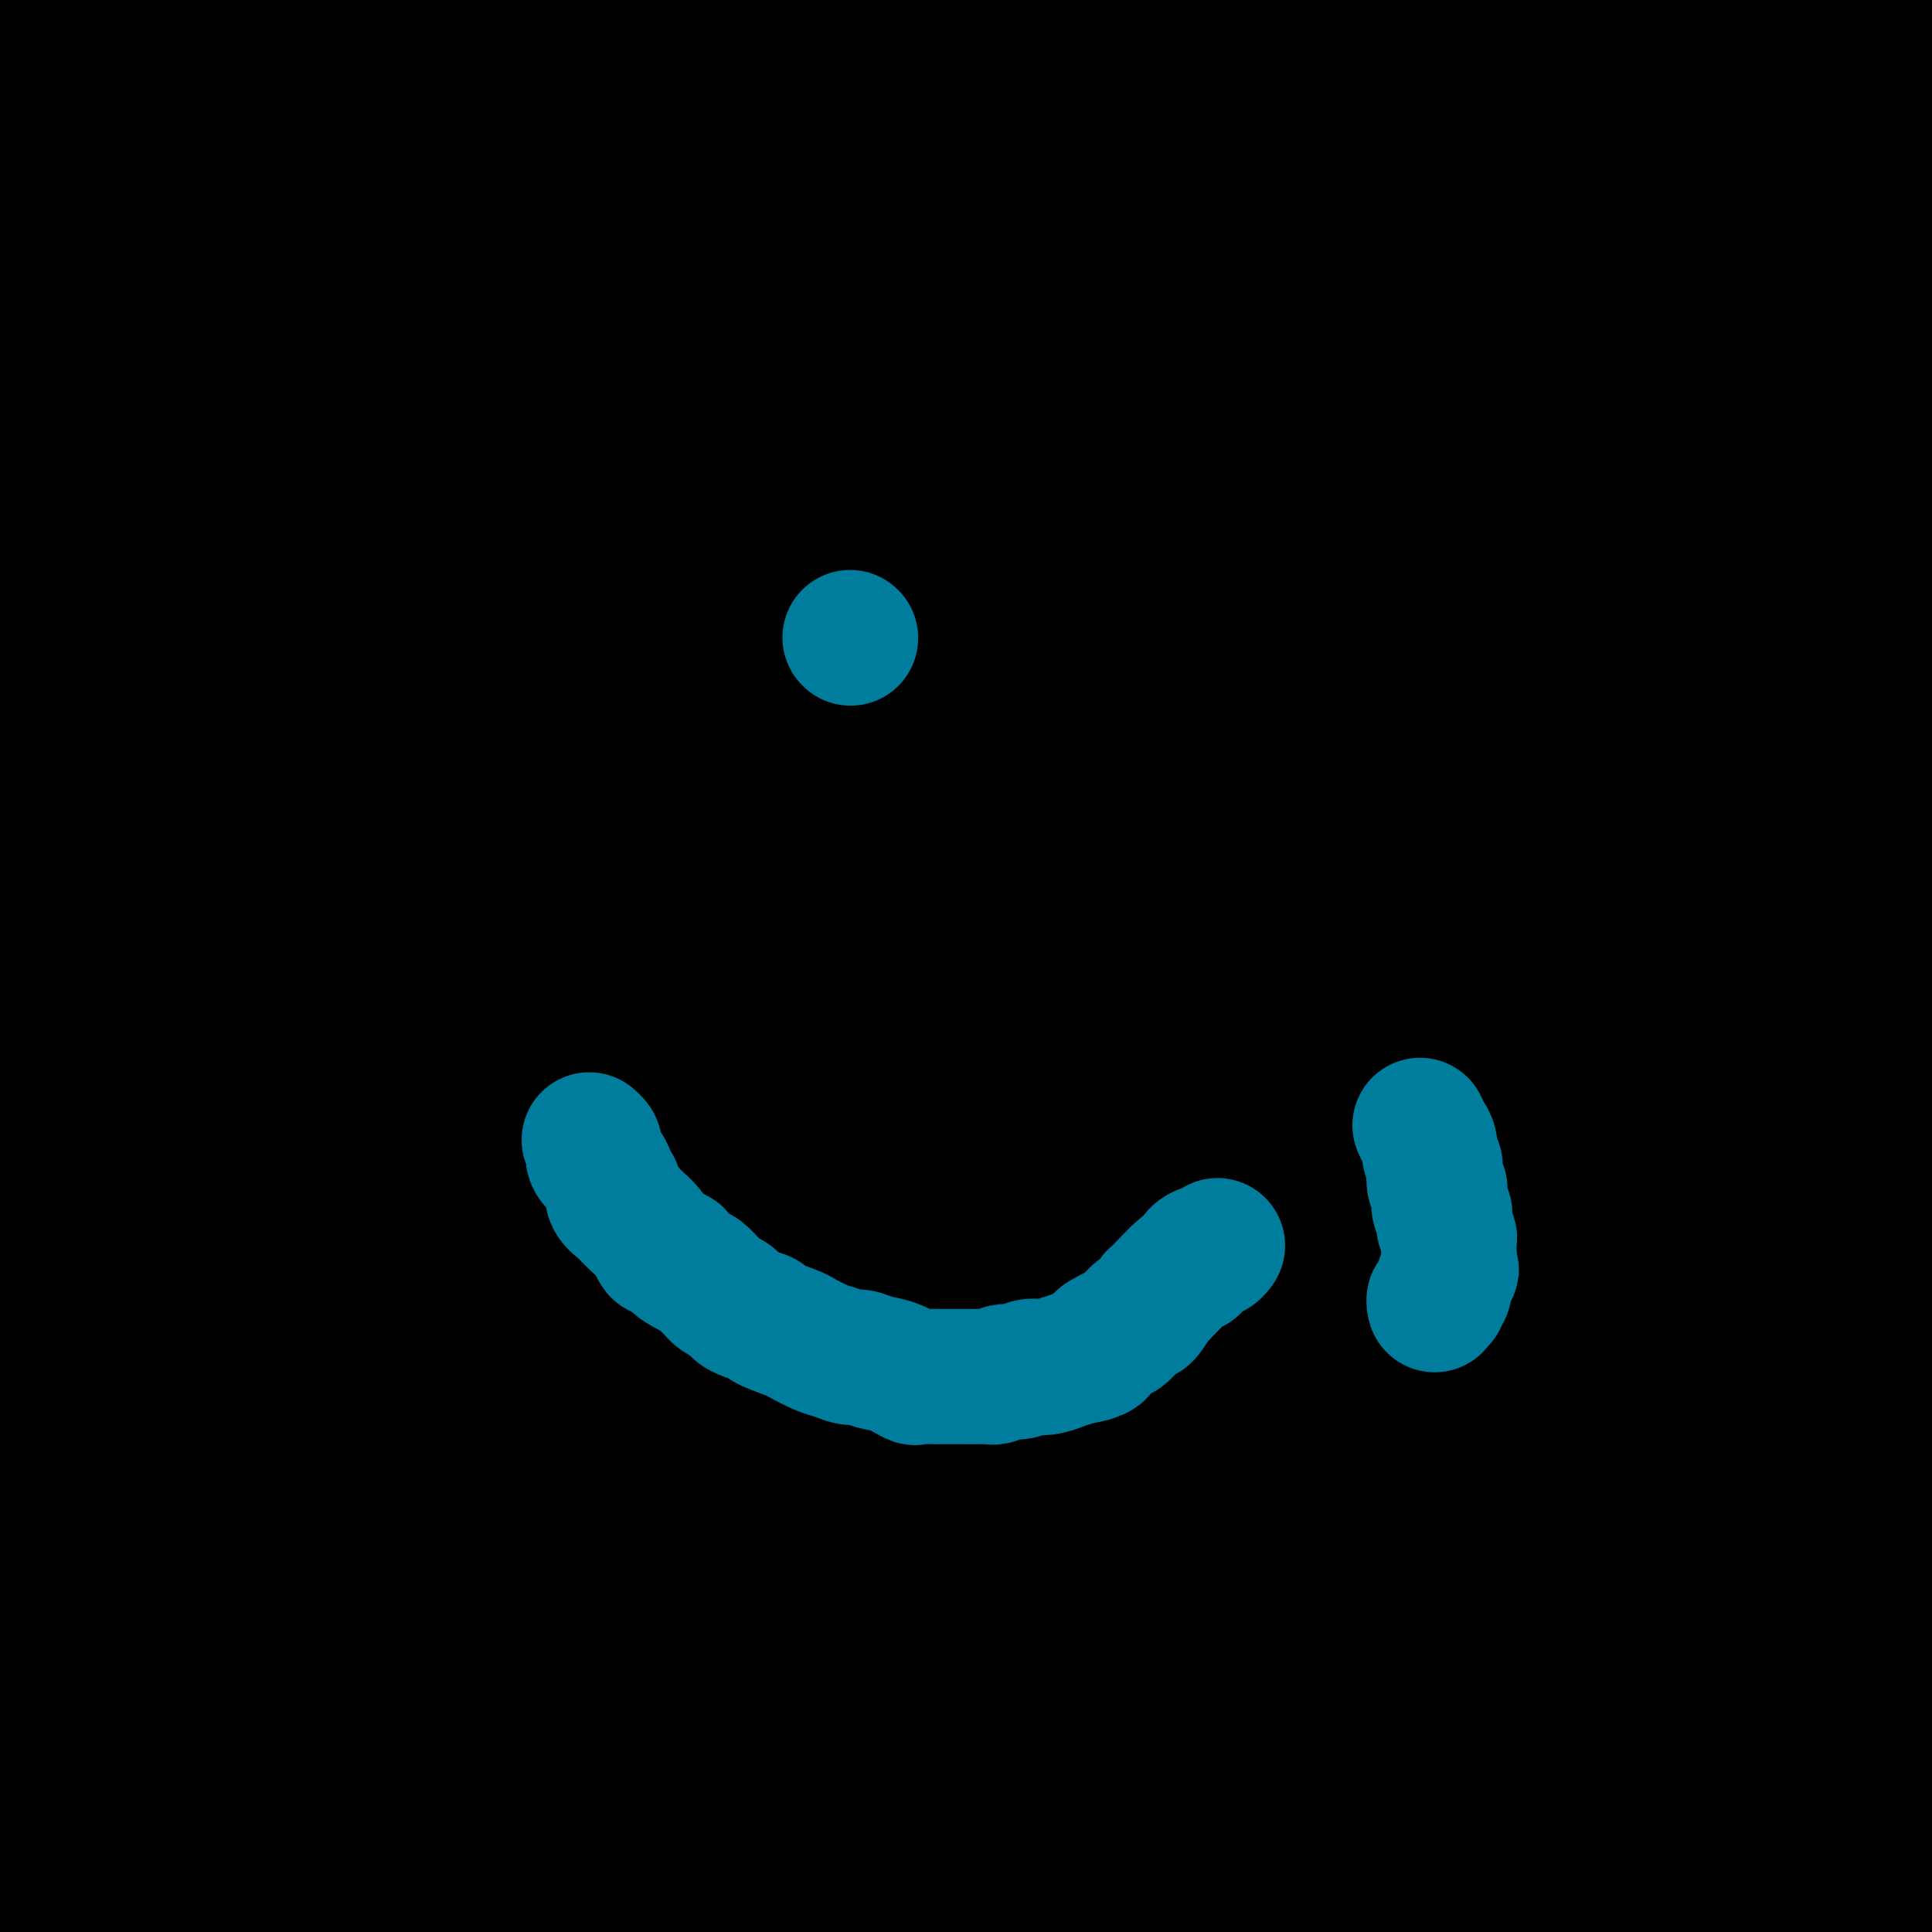 <svg viewBox='0 0 400 400' version='1.1' xmlns='http://www.w3.org/2000/svg' xmlns:xlink='http://www.w3.org/1999/xlink'><g fill='none' stroke='#004E6A' stroke-width='28' stroke-linecap='round' stroke-linejoin='round'><path d='M116,236c0.305,0.473 0.610,0.945 1,1c0.390,0.055 0.863,-0.308 1,0c0.137,0.308 -0.064,1.286 0,2c0.064,0.714 0.394,1.165 1,2c0.606,0.835 1.490,2.054 2,3c0.510,0.946 0.647,1.618 1,2c0.353,0.382 0.921,0.473 1,1c0.079,0.527 -0.331,1.488 0,2c0.331,0.512 1.402,0.575 2,1c0.598,0.425 0.723,1.213 1,2c0.277,0.787 0.705,1.573 1,2c0.295,0.427 0.455,0.496 1,1c0.545,0.504 1.473,1.445 2,2c0.527,0.555 0.652,0.726 1,1c0.348,0.274 0.919,0.651 1,1c0.081,0.349 -0.329,0.671 0,1c0.329,0.329 1.396,0.666 2,1c0.604,0.334 0.744,0.667 1,1c0.256,0.333 0.628,0.667 1,1'/><path d='M136,263c3.289,4.146 1.510,1.010 1,0c-0.510,-1.010 0.248,0.107 1,1c0.752,0.893 1.497,1.563 2,2c0.503,0.437 0.764,0.641 1,1c0.236,0.359 0.449,0.875 1,1c0.551,0.125 1.442,-0.139 2,0c0.558,0.139 0.782,0.681 1,1c0.218,0.319 0.429,0.414 1,1c0.571,0.586 1.502,1.662 2,2c0.498,0.338 0.561,-0.063 1,0c0.439,0.063 1.252,0.591 2,1c0.748,0.409 1.430,0.701 2,1c0.570,0.299 1.029,0.605 1,1c-0.029,0.395 -0.544,0.879 0,1c0.544,0.121 2.148,-0.123 3,0c0.852,0.123 0.953,0.611 1,1c0.047,0.389 0.042,0.678 1,1c0.958,0.322 2.880,0.678 4,1c1.120,0.322 1.437,0.611 2,1c0.563,0.389 1.372,0.877 2,1c0.628,0.123 1.075,-0.121 2,0c0.925,0.121 2.327,0.607 3,1c0.673,0.393 0.617,0.694 1,1c0.383,0.306 1.206,0.618 2,1c0.794,0.382 1.560,0.834 2,1c0.440,0.166 0.554,0.047 1,0c0.446,-0.047 1.223,-0.023 2,0c0.777,0.023 1.555,0.045 2,0c0.445,-0.045 0.556,-0.156 1,0c0.444,0.156 1.222,0.578 2,1'/><path d='M185,286c3.975,1.233 0.912,0.316 0,0c-0.912,-0.316 0.329,-0.032 1,0c0.671,0.032 0.774,-0.188 1,0c0.226,0.188 0.575,0.782 1,1c0.425,0.218 0.926,0.058 1,0c0.074,-0.058 -0.279,-0.015 0,0c0.279,0.015 1.192,0.000 2,0c0.808,-0.000 1.512,0.014 2,0c0.488,-0.014 0.759,-0.056 1,0c0.241,0.056 0.453,0.211 1,0c0.547,-0.211 1.428,-0.789 2,-1c0.572,-0.211 0.834,-0.057 1,0c0.166,0.057 0.237,0.015 1,0c0.763,-0.015 2.218,-0.004 3,0c0.782,0.004 0.891,0.001 1,0c0.109,-0.001 0.219,0.001 1,0c0.781,-0.001 2.235,-0.004 3,0c0.765,0.004 0.842,0.015 1,0c0.158,-0.015 0.396,-0.057 1,0c0.604,0.057 1.575,0.211 2,0c0.425,-0.211 0.303,-0.789 1,-1c0.697,-0.211 2.214,-0.056 3,0c0.786,0.056 0.840,0.011 1,0c0.160,-0.011 0.427,0.011 1,0c0.573,-0.011 1.454,-0.054 2,0c0.546,0.054 0.759,0.207 1,0c0.241,-0.207 0.512,-0.774 1,-1c0.488,-0.226 1.193,-0.112 2,0c0.807,0.112 1.717,0.223 2,0c0.283,-0.223 -0.062,-0.778 0,-1c0.062,-0.222 0.531,-0.111 1,0'/><path d='M226,283c6.732,-0.399 3.062,0.103 2,0c-1.062,-0.103 0.485,-0.812 1,-1c0.515,-0.188 -0.002,0.146 0,0c0.002,-0.146 0.522,-0.771 1,-1c0.478,-0.229 0.916,-0.060 1,0c0.084,0.060 -0.184,0.012 0,0c0.184,-0.012 0.819,0.012 1,0c0.181,-0.012 -0.092,-0.058 0,0c0.092,0.058 0.550,0.222 1,0c0.450,-0.222 0.894,-0.829 1,-1c0.106,-0.171 -0.125,0.095 0,0c0.125,-0.095 0.607,-0.551 1,-1c0.393,-0.449 0.697,-0.890 1,-1c0.303,-0.110 0.605,0.111 1,0c0.395,-0.111 0.883,-0.555 1,-1c0.117,-0.445 -0.137,-0.893 0,-1c0.137,-0.107 0.664,0.126 1,0c0.336,-0.126 0.480,-0.611 1,-1c0.520,-0.389 1.416,-0.682 2,-1c0.584,-0.318 0.856,-0.662 1,-1c0.144,-0.338 0.162,-0.669 1,-1c0.838,-0.331 2.498,-0.663 3,-1c0.502,-0.337 -0.154,-0.679 0,-1c0.154,-0.321 1.117,-0.621 2,-1c0.883,-0.379 1.686,-0.837 2,-1c0.314,-0.163 0.139,-0.030 0,0c-0.139,0.030 -0.244,-0.044 0,0c0.244,0.044 0.835,0.204 1,0c0.165,-0.204 -0.096,-0.773 0,-1c0.096,-0.227 0.548,-0.114 1,0'/><path d='M253,267c4.359,-2.642 1.756,-1.248 1,-1c-0.756,0.248 0.334,-0.652 1,-1c0.666,-0.348 0.910,-0.145 1,0c0.090,0.145 0.028,0.231 0,0c-0.028,-0.231 -0.022,-0.780 0,-1c0.022,-0.220 0.061,-0.111 0,0c-0.061,0.111 -0.223,0.223 0,0c0.223,-0.223 0.829,-0.780 1,-1c0.171,-0.220 -0.094,-0.101 0,0c0.094,0.101 0.547,0.186 1,0c0.453,-0.186 0.906,-0.642 1,-1c0.094,-0.358 -0.171,-0.618 0,-1c0.171,-0.382 0.777,-0.887 1,-1c0.223,-0.113 0.064,0.166 0,0c-0.064,-0.166 -0.031,-0.776 0,-1c0.031,-0.224 0.061,-0.060 0,0c-0.061,0.060 -0.212,0.016 0,0c0.212,-0.016 0.788,-0.004 1,0c0.212,0.004 0.061,0.001 0,0c-0.061,-0.001 -0.030,-0.001 0,0'/><path d='M292,237c-0.081,0.024 -0.161,0.048 0,0c0.161,-0.048 0.564,-0.168 1,0c0.436,0.168 0.905,0.624 1,1c0.095,0.376 -0.185,0.673 0,1c0.185,0.327 0.834,0.683 1,1c0.166,0.317 -0.153,0.596 0,1c0.153,0.404 0.777,0.935 1,1c0.223,0.065 0.046,-0.336 0,0c-0.046,0.336 0.039,1.410 0,2c-0.039,0.590 -0.203,0.697 0,1c0.203,0.303 0.772,0.801 1,1c0.228,0.199 0.114,0.100 0,0'/><path d='M297,246c0.774,1.632 0.208,1.212 0,1c-0.208,-0.212 -0.057,-0.214 0,0c0.057,0.214 0.019,0.645 0,1c-0.019,0.355 -0.020,0.634 0,1c0.020,0.366 0.062,0.820 0,1c-0.062,0.180 -0.226,0.086 0,0c0.226,-0.086 0.844,-0.165 1,0c0.156,0.165 -0.151,0.574 0,1c0.151,0.426 0.758,0.870 1,1c0.242,0.130 0.118,-0.056 0,0c-0.118,0.056 -0.229,0.352 0,1c0.229,0.648 0.797,1.648 1,2c0.203,0.352 0.040,0.055 0,0c-0.040,-0.055 0.042,0.132 0,1c-0.042,0.868 -0.207,2.417 0,3c0.207,0.583 0.788,0.199 1,0c0.212,-0.199 0.056,-0.212 0,0c-0.056,0.212 -0.011,0.648 0,1c0.011,0.352 -0.011,0.619 0,1c0.011,0.381 0.054,0.876 0,1c-0.054,0.124 -0.207,-0.122 0,0c0.207,0.122 0.773,0.611 1,1c0.227,0.389 0.113,0.678 0,1c-0.113,0.322 -0.227,0.679 0,1c0.227,0.321 0.793,0.607 1,1c0.207,0.393 0.056,0.893 0,1c-0.056,0.107 -0.015,-0.177 0,0c0.015,0.177 0.004,0.817 0,1c-0.004,0.183 -0.001,-0.091 0,0c0.001,0.091 0.001,0.545 0,1'/><path d='M303,269c0.686,3.741 -0.600,1.594 -1,1c-0.400,-0.594 0.085,0.367 0,1c-0.085,0.633 -0.741,0.939 -1,1c-0.259,0.061 -0.122,-0.125 0,0c0.122,0.125 0.229,0.559 0,1c-0.229,0.441 -0.792,0.888 -1,1c-0.208,0.112 -0.059,-0.111 0,0c0.059,0.111 0.027,0.556 0,1c-0.027,0.444 -0.050,0.889 0,1c0.050,0.111 0.172,-0.111 0,0c-0.172,0.111 -0.638,0.554 -1,1c-0.362,0.446 -0.619,0.894 -1,1c-0.381,0.106 -0.887,-0.129 -1,0c-0.113,0.129 0.166,0.623 0,1c-0.166,0.377 -0.775,0.636 -1,1c-0.225,0.364 -0.064,0.833 0,1c0.064,0.167 0.031,0.031 0,0c-0.031,-0.031 -0.061,0.044 0,0c0.061,-0.044 0.212,-0.208 0,0c-0.212,0.208 -0.789,0.788 -1,1c-0.211,0.212 -0.057,0.057 0,0c0.057,-0.057 0.016,-0.016 0,0c-0.016,0.016 -0.008,0.008 0,0'/><path d='M167,164c0.000,0.000 0.100,0.100 0.1,0.1'/><path d='M224,167c0.000,0.000 0.100,0.100 0.1,0.1'/></g>
<g fill='none' stroke='#000000' stroke-width='28' stroke-linecap='round' stroke-linejoin='round'><path d='M367,386c0.017,-0.048 0.035,-0.096 1,0c0.965,0.096 2.878,0.338 4,1c1.122,0.662 1.451,1.746 2,2c0.549,0.254 1.316,-0.321 2,0c0.684,0.321 1.285,1.538 2,2c0.715,0.462 1.543,0.170 2,0c0.457,-0.170 0.541,-0.219 1,0c0.459,0.219 1.292,0.705 2,1c0.708,0.295 1.292,0.397 2,1c0.708,0.603 1.541,1.706 2,2c0.459,0.294 0.546,-0.220 1,0c0.454,0.220 1.276,1.175 2,2c0.724,0.825 1.350,1.522 2,2c0.650,0.478 1.325,0.739 2,1'/><path d='M323,395c5.078,0.950 10.157,1.901 0,0c-10.157,-1.901 -35.549,-6.652 -57,-9c-21.451,-2.348 -38.962,-2.292 -50,-2c-11.038,0.292 -15.602,0.820 -19,1c-3.398,0.180 -5.630,0.011 -9,0c-3.370,-0.011 -7.878,0.135 -12,1c-4.122,0.865 -7.857,2.448 -10,3c-2.143,0.552 -2.694,0.072 -7,1c-4.306,0.928 -12.368,3.265 -23,4c-10.632,0.735 -23.833,-0.131 -31,-1c-7.167,-0.869 -8.299,-1.739 -13,-4c-4.701,-2.261 -12.971,-5.912 -19,-9c-6.029,-3.088 -9.816,-5.613 -13,-7c-3.184,-1.387 -5.763,-1.636 -7,-2c-1.237,-0.364 -1.130,-0.845 -1,-1c0.130,-0.155 0.284,0.015 0,0c-0.284,-0.015 -1.005,-0.214 -1,0c0.005,0.214 0.738,0.842 1,1c0.262,0.158 0.054,-0.153 0,0c-0.054,0.153 0.044,0.770 0,1c-0.044,0.230 -0.232,0.073 0,0c0.232,-0.073 0.885,-0.062 1,0c0.115,0.062 -0.308,0.175 0,0c0.308,-0.175 1.348,-0.636 2,-1c0.652,-0.364 0.917,-0.630 1,-1c0.083,-0.370 -0.015,-0.845 9,-2c9.015,-1.155 27.142,-2.992 44,-3c16.858,-0.008 32.446,1.812 46,4c13.554,2.188 25.072,4.743 39,8c13.928,3.257 30.265,7.216 38,9c7.735,1.784 6.867,1.392 6,1'/><path d='M238,387c14.511,3.644 9.290,3.753 8,4c-1.290,0.247 1.352,0.631 4,1c2.648,0.369 5.302,0.723 6,1c0.698,0.277 -0.562,0.478 9,0c9.562,-0.478 29.944,-1.633 41,-3c11.056,-1.367 12.784,-2.945 25,-3c12.216,-0.055 34.919,1.413 48,2c13.081,0.587 16.541,0.294 20,0'/><path d='M201,373c8.219,0.312 16.438,0.624 0,0c-16.438,-0.624 -57.535,-2.184 -78,-3c-20.465,-0.816 -20.300,-0.889 -30,-1c-9.700,-0.111 -29.265,-0.261 -40,1c-10.735,1.261 -12.638,3.932 -24,8c-11.362,4.068 -32.181,9.534 -53,15'/><path d='M90,389c-11.721,0.047 -23.441,0.094 0,0c23.441,-0.094 82.044,-0.329 110,1c27.956,1.329 25.264,4.224 45,5c19.736,0.776 61.898,-0.565 85,-2c23.102,-1.435 27.143,-2.963 33,-5c5.857,-2.037 13.531,-4.582 21,-7c7.469,-2.418 14.735,-4.709 22,-7'/><path d='M352,373c9.044,-0.101 18.089,-0.202 0,0c-18.089,0.202 -63.311,0.708 -97,-1c-33.689,-1.708 -55.844,-5.630 -74,-8c-18.156,-2.370 -32.312,-3.188 -40,-4c-7.688,-0.812 -8.909,-1.617 -20,-1c-11.091,0.617 -32.052,2.657 -43,4c-10.948,1.343 -11.883,1.989 -20,3c-8.117,1.011 -23.416,2.388 -34,3c-10.584,0.612 -16.453,0.461 -21,0c-4.547,-0.461 -7.774,-1.230 -11,-2'/><path d='M290,386c-0.748,0.345 -1.497,0.690 0,0c1.497,-0.690 5.239,-2.416 15,-6c9.761,-3.584 25.541,-9.028 34,-11c8.459,-1.972 9.598,-0.473 10,0c0.402,0.473 0.069,-0.081 0,0c-0.069,0.081 0.127,0.796 0,1c-0.127,0.204 -0.577,-0.105 -1,0c-0.423,0.105 -0.820,0.624 -1,1c-0.180,0.376 -0.145,0.611 -2,1c-1.855,0.389 -5.602,0.933 -8,2c-2.398,1.067 -3.447,2.657 -12,4c-8.553,1.343 -24.610,2.438 -46,6c-21.390,3.562 -48.111,9.589 -67,14c-18.889,4.411 -29.944,7.205 -41,10'/><path d='M6,393c-0.716,0.232 -1.433,0.464 0,0c1.433,-0.464 5.014,-1.624 9,-2c3.986,-0.376 8.376,0.031 15,-1c6.624,-1.031 15.482,-3.500 17,-4c1.518,-0.500 -4.303,0.969 18,-3c22.303,-3.969 72.731,-13.375 104,-19c31.269,-5.625 43.379,-7.468 65,-10c21.621,-2.532 52.754,-5.754 75,-8c22.246,-2.246 35.606,-3.517 42,-4c6.394,-0.483 5.824,-0.177 7,0c1.176,0.177 4.100,0.227 6,0c1.900,-0.227 2.777,-0.731 5,-1c2.223,-0.269 5.791,-0.303 11,-1c5.209,-0.697 12.060,-2.056 16,-3c3.940,-0.944 4.970,-1.472 6,-2'/><path d='M359,319c4.704,1.534 9.407,3.069 0,0c-9.407,-3.069 -32.925,-10.740 -72,-21c-39.075,-10.260 -93.706,-23.107 -122,-30c-28.294,-6.893 -30.251,-7.831 -39,-10c-8.749,-2.169 -24.290,-5.567 -32,-7c-7.710,-1.433 -7.588,-0.901 -11,-1c-3.412,-0.099 -10.358,-0.831 -18,0c-7.642,0.831 -15.981,3.224 -22,5c-6.019,1.776 -9.720,2.936 -19,7c-9.280,4.064 -24.140,11.032 -39,18'/><path d='M26,316c-10.409,2.324 -20.819,4.648 0,0c20.819,-4.648 72.866,-16.266 102,-19c29.134,-2.734 35.355,3.418 44,6c8.645,2.582 19.713,1.595 28,2c8.287,0.405 13.792,2.203 17,3c3.208,0.797 4.118,0.593 12,1c7.882,0.407 22.734,1.426 31,2c8.266,0.574 9.945,0.704 16,0c6.055,-0.704 16.484,-2.242 24,-3c7.516,-0.758 12.117,-0.736 14,-1c1.883,-0.264 1.047,-0.815 1,-1c-0.047,-0.185 0.696,-0.002 1,0c0.304,0.002 0.168,-0.175 0,0c-0.168,0.175 -0.369,0.701 -1,1c-0.631,0.299 -1.690,0.369 -1,0c0.690,-0.369 3.131,-1.178 -18,12c-21.131,13.178 -65.835,40.344 -89,54c-23.165,13.656 -24.793,13.801 -29,15c-4.207,1.199 -10.993,3.450 -16,4c-5.007,0.550 -8.236,-0.601 -10,-1c-1.764,-0.399 -2.064,-0.044 -6,-1c-3.936,-0.956 -11.510,-3.222 -19,-5c-7.490,-1.778 -14.897,-3.068 -21,-5c-6.103,-1.932 -10.903,-4.504 -14,-6c-3.097,-1.496 -4.492,-1.914 -5,-2c-0.508,-0.086 -0.128,0.162 0,0c0.128,-0.162 0.003,-0.734 0,-1c-0.003,-0.266 0.114,-0.225 0,0c-0.114,0.225 -0.461,0.636 0,1c0.461,0.364 1.731,0.682 3,1'/><path d='M90,373c4.342,0.744 13.696,2.105 26,5c12.304,2.895 27.559,7.326 46,11c18.441,3.674 40.069,6.592 49,8c8.931,1.408 5.166,1.308 4,1c-1.166,-0.308 0.268,-0.823 1,-1c0.732,-0.177 0.762,-0.016 1,0c0.238,0.016 0.686,-0.114 0,-1c-0.686,-0.886 -2.504,-2.527 0,-1c2.504,1.527 9.331,6.224 -5,-6c-14.331,-12.224 -49.820,-41.368 -90,-63c-40.180,-21.632 -85.051,-35.752 -108,-42c-22.949,-6.248 -23.974,-4.624 -25,-3'/><path d='M51,253c-3.119,1.329 -6.238,2.657 0,0c6.238,-2.657 21.833,-9.301 28,-12c6.167,-2.699 2.908,-1.455 2,-1c-0.908,0.455 0.537,0.119 1,0c0.463,-0.119 -0.057,-0.021 0,0c0.057,0.021 0.689,-0.036 1,0c0.311,0.036 0.300,0.164 0,0c-0.300,-0.164 -0.888,-0.621 0,1c0.888,1.621 3.254,5.320 -18,54c-21.254,48.680 -66.127,142.340 -111,236'/><path d='M24,338c-2.030,2.823 -4.061,5.645 0,0c4.061,-5.645 14.212,-19.758 19,-27c4.788,-7.242 4.211,-7.615 4,-8c-0.211,-0.385 -0.056,-0.783 0,-1c0.056,-0.217 0.012,-0.254 0,0c-0.012,0.254 0.008,0.800 0,1c-0.008,0.200 -0.043,0.054 0,0c0.043,-0.054 0.163,-0.017 0,0c-0.163,0.017 -0.608,0.014 -1,0c-0.392,-0.014 -0.732,-0.040 -1,0c-0.268,0.040 -0.464,0.145 -2,2c-1.536,1.855 -4.414,5.461 -7,8c-2.586,2.539 -4.882,4.011 -16,22c-11.118,17.989 -31.059,52.494 -51,87'/><path d='M-1,269c-0.321,-0.526 -0.642,-1.052 0,0c0.642,1.052 2.248,3.682 3,5c0.752,1.318 0.649,1.322 1,3c0.351,1.678 1.155,5.029 2,8c0.845,2.971 1.732,5.564 2,7c0.268,1.436 -0.083,1.717 0,3c0.083,1.283 0.600,3.569 1,5c0.400,1.431 0.682,2.007 1,3c0.318,0.993 0.673,2.401 1,3c0.327,0.599 0.628,0.388 1,1c0.372,0.612 0.817,2.048 1,3c0.183,0.952 0.105,1.420 0,2c-0.105,0.580 -0.235,1.273 0,2c0.235,0.727 0.836,1.490 1,2c0.164,0.510 -0.108,0.767 0,1c0.108,0.233 0.597,0.442 1,1c0.403,0.558 0.720,1.467 1,2c0.280,0.533 0.523,0.692 2,2c1.477,1.308 4.189,3.766 6,5c1.811,1.234 2.720,1.245 4,2c1.280,0.755 2.931,2.255 4,3c1.069,0.745 1.554,0.736 2,1c0.446,0.264 0.851,0.803 1,1c0.149,0.197 0.040,0.053 0,0c-0.040,-0.053 -0.011,-0.014 0,0c0.011,0.014 0.003,0.004 0,0c-0.003,-0.004 -0.001,-0.001 0,0c0.001,0.001 0.000,0.000 0,0c-0.000,-0.000 -0.000,-0.000 0,0'/><path d='M34,334c3.233,2.630 0.814,0.705 0,0c-0.814,-0.705 -0.025,-0.189 0,0c0.025,0.189 -0.714,0.051 -1,0c-0.286,-0.051 -0.120,-0.014 0,0c0.120,0.014 0.194,0.004 0,0c-0.194,-0.004 -0.657,-0.001 -1,0c-0.343,0.001 -0.567,0.000 -1,0c-0.433,-0.000 -1.075,-0.000 -5,-3c-3.925,-3.000 -11.135,-9.000 -15,-12c-3.865,-3.000 -4.387,-3.000 -6,-4c-1.613,-1.000 -4.318,-3.000 -6,-4c-1.682,-1.000 -2.341,-1.000 -3,-1'/><path d='M-2,340c-0.059,-0.109 -0.117,-0.218 0,0c0.117,0.218 0.410,0.763 1,1c0.590,0.237 1.478,0.167 2,0c0.522,-0.167 0.679,-0.431 1,-1c0.321,-0.569 0.807,-1.444 1,-2c0.193,-0.556 0.093,-0.792 0,-1c-0.093,-0.208 -0.180,-0.387 0,-1c0.180,-0.613 0.626,-1.661 1,-2c0.374,-0.339 0.677,0.029 1,0c0.323,-0.029 0.665,-0.457 1,-1c0.335,-0.543 0.663,-1.202 1,-2c0.337,-0.798 0.682,-1.735 1,-2c0.318,-0.265 0.610,0.141 1,0c0.390,-0.141 0.879,-0.829 1,-1c0.121,-0.171 -0.125,0.173 0,0c0.125,-0.173 0.621,-0.865 1,-1c0.379,-0.135 0.641,0.287 1,0c0.359,-0.287 0.814,-1.282 5,0c4.186,1.282 12.103,4.840 17,7c4.897,2.160 6.775,2.920 13,6c6.225,3.080 16.797,8.480 24,12c7.203,3.520 11.037,5.162 13,6c1.963,0.838 2.055,0.874 3,1c0.945,0.126 2.744,0.342 4,0c1.256,-0.342 1.968,-1.243 3,-2c1.032,-0.757 2.384,-1.369 3,-2c0.616,-0.631 0.494,-1.282 1,-2c0.506,-0.718 1.638,-1.502 2,-2c0.362,-0.498 -0.047,-0.711 0,-1c0.047,-0.289 0.551,-0.655 1,-1c0.449,-0.345 0.843,-0.670 1,-1c0.157,-0.330 0.079,-0.665 0,-1'/><path d='M102,347c0.771,-1.188 0.198,-0.157 0,-1c-0.198,-0.843 -0.021,-3.561 -1,-6c-0.979,-2.439 -3.114,-4.598 -4,-6c-0.886,-1.402 -0.523,-2.048 -2,-3c-1.477,-0.952 -4.793,-2.212 -8,-2c-3.207,0.212 -6.306,1.894 -8,3c-1.694,1.106 -1.983,1.635 -3,3c-1.017,1.365 -2.760,3.567 -4,5c-1.240,1.433 -1.976,2.096 -2,4c-0.024,1.904 0.662,5.048 1,7c0.338,1.952 0.326,2.712 1,5c0.674,2.288 2.032,6.105 3,8c0.968,1.895 1.545,1.870 2,2c0.455,0.130 0.787,0.417 1,1c0.213,0.583 0.307,1.464 0,0c-0.307,-1.464 -1.014,-5.272 -2,-9c-0.986,-3.728 -2.250,-7.377 -4,-11c-1.750,-3.623 -3.985,-7.219 -5,-9c-1.015,-1.781 -0.811,-1.748 -1,-2c-0.189,-0.252 -0.770,-0.790 -1,-1c-0.230,-0.210 -0.110,-0.093 0,0c0.110,0.093 0.211,0.161 0,0c-0.211,-0.161 -0.735,-0.550 -1,-1c-0.265,-0.450 -0.273,-0.959 -1,-2c-0.727,-1.041 -2.175,-2.613 -3,-4c-0.825,-1.387 -1.027,-2.588 -1,-3c0.027,-0.412 0.284,-0.033 0,0c-0.284,0.033 -1.107,-0.280 -1,0c0.107,0.280 1.144,1.152 3,2c1.856,0.848 4.530,1.671 25,24c20.470,22.329 58.735,66.165 97,110'/><path d='M157,378c2.122,4.393 4.244,8.785 0,0c-4.244,-8.785 -14.853,-30.749 -19,-39c-4.147,-8.251 -1.832,-2.790 -1,-1c0.832,1.790 0.182,-0.090 0,-1c-0.182,-0.910 0.103,-0.849 0,-1c-0.103,-0.151 -0.593,-0.513 -1,-1c-0.407,-0.487 -0.730,-1.098 -1,-2c-0.270,-0.902 -0.487,-2.095 -1,-3c-0.513,-0.905 -1.323,-1.521 -1,-1c0.323,0.521 1.779,2.179 0,0c-1.779,-2.179 -6.794,-8.194 2,3c8.794,11.194 31.397,39.597 54,68'/><path d='M136,342c3.330,3.125 6.660,6.249 0,0c-6.660,-6.249 -23.311,-21.873 -31,-29c-7.689,-7.127 -6.417,-5.758 -5,-4c1.417,1.758 2.978,3.904 0,1c-2.978,-2.904 -10.494,-10.859 2,3c12.494,13.859 44.998,49.531 71,77c26.002,27.469 45.501,46.734 65,66'/><path d='M150,246c16.133,17.489 32.267,34.978 0,0c-32.267,-34.978 -112.933,-122.422 -147,-159c-34.067,-36.578 -21.533,-22.289 -9,-8'/><path d='M2,85c-7.787,-6.194 -15.574,-12.388 0,0c15.574,12.388 54.510,43.357 85,66c30.490,22.643 52.535,36.959 61,43c8.465,6.041 3.349,3.808 2,3c-1.349,-0.808 1.069,-0.190 2,0c0.931,0.190 0.373,-0.049 0,0c-0.373,0.049 -0.563,0.386 -1,0c-0.437,-0.386 -1.121,-1.497 0,0c1.121,1.497 4.046,5.600 0,1c-4.046,-4.600 -15.064,-17.903 5,6c20.064,23.903 71.210,85.012 102,122c30.790,36.988 41.226,49.854 54,65c12.774,15.146 27.887,32.573 43,50'/><path d='M228,243c9.578,12.778 19.156,25.556 0,0c-19.156,-25.556 -67.044,-89.444 -134,-151c-66.956,-61.556 -152.978,-120.778 -239,-180'/><path d='M45,98c-7.016,-5.165 -14.032,-10.331 0,0c14.032,10.331 49.112,36.158 106,92c56.888,55.842 135.585,141.701 167,176c31.415,34.299 15.548,17.040 10,11c-5.548,-6.040 -0.778,-0.862 1,1c1.778,1.862 0.563,0.408 0,0c-0.563,-0.408 -0.473,0.231 -1,0c-0.527,-0.231 -1.670,-1.333 -1,-1c0.670,0.333 3.153,2.100 0,-1c-3.153,-3.100 -11.941,-11.066 -27,-26c-15.059,-14.934 -36.389,-36.837 -81,-82c-44.611,-45.163 -112.502,-113.585 -153,-153c-40.498,-39.415 -53.604,-49.822 -58,-53c-4.396,-3.178 -0.084,0.872 -2,-1c-1.916,-1.872 -10.060,-9.667 0,0c10.060,9.667 38.324,36.795 67,66c28.676,29.205 57.765,60.487 109,112c51.235,51.513 124.618,123.256 198,195'/><path d='M195,196c20.083,21.083 40.167,42.167 0,0c-40.167,-42.167 -140.583,-147.583 -241,-253'/><path d='M47,139c-14.661,-17.327 -29.322,-34.655 0,0c29.322,34.655 102.626,121.291 133,157c30.374,35.709 17.817,20.491 14,16c-3.817,-4.491 1.107,1.746 3,4c1.893,2.254 0.755,0.525 0,0c-0.755,-0.525 -1.129,0.154 -1,1c0.129,0.846 0.760,1.859 1,2c0.240,0.141 0.089,-0.590 1,1c0.911,1.590 2.885,5.501 5,10c2.115,4.499 4.371,9.587 6,13c1.629,3.413 2.632,5.152 3,6c0.368,0.848 0.100,0.807 0,1c-0.100,0.193 -0.031,0.622 0,1c0.031,0.378 0.024,0.706 0,1c-0.024,0.294 -0.064,0.552 0,1c0.064,0.448 0.233,1.084 0,1c-0.233,-0.084 -0.866,-0.889 0,1c0.866,1.889 3.233,6.470 0,1c-3.233,-5.470 -12.067,-20.991 -66,-90c-53.933,-69.009 -152.967,-191.504 -252,-314'/><path d='M20,142c-12.263,-14.558 -24.526,-29.115 0,0c24.526,29.115 85.841,101.904 120,141c34.159,39.096 41.163,44.500 44,47c2.837,2.500 1.507,2.096 1,2c-0.507,-0.096 -0.189,0.117 0,0c0.189,-0.117 0.251,-0.564 0,-1c-0.251,-0.436 -0.815,-0.860 -1,-1c-0.185,-0.140 0.010,0.003 0,0c-0.010,-0.003 -0.224,-0.151 0,0c0.224,0.151 0.887,0.600 1,1c0.113,0.400 -0.324,0.750 1,3c1.324,2.250 4.411,6.401 6,9c1.589,2.599 1.681,3.647 2,4c0.319,0.353 0.864,0.010 1,0c0.136,-0.010 -0.138,0.312 0,1c0.138,0.688 0.686,1.741 0,1c-0.686,-0.741 -2.608,-3.276 -26,-29c-23.392,-25.724 -68.255,-74.635 -121,-126c-52.745,-51.365 -113.373,-105.182 -174,-159'/><path d='M60,237c-4.272,-4.509 -8.543,-9.017 0,0c8.543,9.017 29.901,31.561 42,44c12.099,12.439 14.940,14.774 17,17c2.060,2.226 3.339,4.342 4,5c0.661,0.658 0.703,-0.143 1,0c0.297,0.143 0.849,1.231 -1,0c-1.849,-1.231 -6.100,-4.780 -47,-50c-40.900,-45.220 -118.450,-132.110 -196,-219'/><path d='M61,324c-4.911,-5.600 -9.822,-11.200 0,0c9.822,11.200 34.378,39.200 53,62c18.622,22.800 31.311,40.400 44,58'/><path d='M7,181c5.667,7.000 11.333,14.000 0,0c-11.333,-14.000 -39.667,-49.000 -68,-84'/><path d='M18,238c-0.459,-0.481 -0.919,-0.962 0,0c0.919,0.962 3.216,3.367 5,5c1.784,1.633 3.055,2.494 4,3c0.945,0.506 1.564,0.657 2,1c0.436,0.343 0.690,0.876 1,1c0.310,0.124 0.675,-0.162 1,0c0.325,0.162 0.609,0.773 1,1c0.391,0.227 0.888,0.072 1,0c0.112,-0.072 -0.162,-0.060 0,0c0.162,0.060 0.759,0.170 1,0c0.241,-0.170 0.125,-0.619 0,-1c-0.125,-0.381 -0.260,-0.693 0,-1c0.260,-0.307 0.916,-0.609 1,-1c0.084,-0.391 -0.403,-0.873 -1,-2c-0.597,-1.127 -1.304,-2.900 -1,-3c0.304,-0.100 1.620,1.473 -2,-3c-3.620,-4.473 -12.177,-14.992 -23,-27c-10.823,-12.008 -23.911,-25.504 -37,-39'/><path d='M103,330c-6.084,-7.323 -12.168,-14.646 0,0c12.168,14.646 42.588,51.262 54,65c11.412,13.738 3.816,4.599 1,1c-2.816,-3.599 -0.850,-1.658 0,-1c0.850,0.658 0.585,0.032 -1,-3c-1.585,-3.032 -4.490,-8.472 -17,-26c-12.510,-17.528 -34.624,-47.145 -48,-64c-13.376,-16.855 -18.014,-20.947 -20,-23c-1.986,-2.053 -1.319,-2.067 -1,-2c0.319,0.067 0.290,0.215 0,0c-0.290,-0.215 -0.840,-0.793 -1,-1c-0.160,-0.207 0.071,-0.041 0,0c-0.071,0.041 -0.442,-0.042 -1,0c-0.558,0.042 -1.302,0.208 -2,0c-0.698,-0.208 -1.350,-0.789 -2,-1c-0.650,-0.211 -1.299,-0.053 -2,0c-0.701,0.053 -1.453,-0.000 -2,0c-0.547,0.000 -0.890,0.054 -1,0c-0.110,-0.054 0.014,-0.216 0,0c-0.014,0.216 -0.167,0.812 -2,0c-1.833,-0.812 -5.345,-3.030 -11,-7c-5.655,-3.970 -13.454,-9.693 -18,-13c-4.546,-3.307 -5.839,-4.198 -7,-5c-1.161,-0.802 -2.189,-1.515 -3,-2c-0.811,-0.485 -1.406,-0.743 -2,-1'/><path d='M17,247c-4.861,-3.251 -2.013,-0.879 -1,0c1.013,0.879 0.191,0.263 0,0c-0.191,-0.263 0.249,-0.174 0,0c-0.249,0.174 -1.187,0.432 -2,1c-0.813,0.568 -1.502,1.447 -2,2c-0.498,0.553 -0.806,0.779 -1,1c-0.194,0.221 -0.273,0.436 -1,1c-0.727,0.564 -2.103,1.475 -3,2c-0.897,0.525 -1.315,0.662 -2,1c-0.685,0.338 -1.637,0.875 -2,1c-0.363,0.125 -0.136,-0.162 0,0c0.136,0.162 0.180,0.775 0,1c-0.180,0.225 -0.584,0.063 -1,0c-0.416,-0.063 -0.844,-0.027 -1,0c-0.156,0.027 -0.039,0.045 0,0c0.039,-0.045 0.000,-0.154 0,-1c-0.000,-0.846 0.038,-2.429 0,-4c-0.038,-1.571 -0.154,-3.131 0,-4c0.154,-0.869 0.577,-1.049 1,-2c0.423,-0.951 0.845,-2.674 1,-4c0.155,-1.326 0.041,-2.254 0,-3c-0.041,-0.746 -0.011,-1.311 0,-2c0.011,-0.689 0.003,-1.502 0,-2c-0.003,-0.498 -0.001,-0.683 0,-1c0.001,-0.317 0.000,-0.767 0,-1c-0.000,-0.233 -0.000,-0.247 0,-1c0.000,-0.753 0.000,-2.243 0,-3c-0.000,-0.757 -0.000,-0.781 0,-1c0.000,-0.219 0.000,-0.634 0,-1c-0.000,-0.366 -0.000,-0.683 0,-1'/><path d='M3,226c0.045,-4.890 0.157,-2.113 0,-1c-0.157,1.113 -0.582,0.564 -1,0c-0.418,-0.564 -0.830,-1.144 -1,-1c-0.170,0.144 -0.097,1.012 0,2c0.097,0.988 0.219,2.097 0,1c-0.219,-1.097 -0.777,-4.401 1,2c1.777,6.401 5.890,22.506 8,31c2.110,8.494 2.218,9.376 3,12c0.782,2.624 2.240,6.991 3,9c0.760,2.009 0.823,1.662 3,6c2.177,4.338 6.467,13.363 12,25c5.533,11.637 12.309,25.886 16,33c3.691,7.114 4.298,7.094 5,8c0.702,0.906 1.500,2.738 2,4c0.500,1.262 0.702,1.953 1,2c0.298,0.047 0.691,-0.550 1,-1c0.309,-0.450 0.534,-0.754 2,-2c1.466,-1.246 4.172,-3.433 9,-7c4.828,-3.567 11.777,-8.514 15,-11c3.223,-2.486 2.720,-2.512 5,-5c2.280,-2.488 7.342,-7.440 10,-11c2.658,-3.560 2.913,-5.730 3,-7c0.087,-1.270 0.008,-1.640 0,-3c-0.008,-1.360 0.056,-3.709 0,-5c-0.056,-1.291 -0.231,-1.524 -1,-2c-0.769,-0.476 -2.131,-1.194 -3,-2c-0.869,-0.806 -1.243,-1.701 -4,-3c-2.757,-1.299 -7.896,-3.004 -11,-4c-3.104,-0.996 -4.173,-1.285 -6,-2c-1.827,-0.715 -4.414,-1.858 -7,-3'/><path d='M68,291c-4.902,-2.083 -3.156,-1.290 -3,-1c0.156,0.290 -1.278,0.077 -2,0c-0.722,-0.077 -0.733,-0.017 -1,0c-0.267,0.017 -0.790,-0.008 -1,0c-0.210,0.008 -0.106,0.047 0,0c0.106,-0.047 0.216,-0.182 0,0c-0.216,0.182 -0.758,0.681 -1,1c-0.242,0.319 -0.185,0.459 0,1c0.185,0.541 0.498,1.482 0,2c-0.498,0.518 -1.807,0.613 -4,1c-2.193,0.387 -5.271,1.067 -12,0c-6.729,-1.067 -17.108,-3.879 -23,-6c-5.892,-2.121 -7.296,-3.550 -8,-4c-0.704,-0.450 -0.707,0.079 -1,0c-0.293,-0.079 -0.874,-0.767 -1,-1c-0.126,-0.233 0.205,-0.013 0,0c-0.205,0.013 -0.945,-0.182 -1,0c-0.055,0.182 0.577,0.741 1,1c0.423,0.259 0.639,0.219 1,0c0.361,-0.219 0.869,-0.617 3,0c2.131,0.617 5.887,2.248 8,3c2.113,0.752 2.583,0.626 4,1c1.417,0.374 3.781,1.247 5,2c1.219,0.753 1.292,1.387 2,2c0.708,0.613 2.049,1.204 3,2c0.951,0.796 1.512,1.796 2,3c0.488,1.204 0.904,2.611 1,3c0.096,0.389 -0.128,-0.242 1,2c1.128,2.242 3.608,7.355 9,35c5.392,27.645 13.696,77.823 22,128'/><path d='M64,381c-1.069,1.538 -2.137,3.076 0,0c2.137,-3.076 7.480,-10.768 11,-15c3.520,-4.232 5.216,-5.006 11,-8c5.784,-2.994 15.656,-8.210 24,-12c8.344,-3.790 15.160,-6.154 22,-8c6.840,-1.846 13.705,-3.174 17,-4c3.295,-0.826 3.021,-1.151 6,-1c2.979,0.151 9.210,0.777 12,1c2.790,0.223 2.138,0.043 5,1c2.862,0.957 9.239,3.052 14,5c4.761,1.948 7.907,3.748 14,7c6.093,3.252 15.132,7.955 20,10c4.868,2.045 5.566,1.433 9,3c3.434,1.567 9.604,5.312 12,7c2.396,1.688 1.018,1.319 2,2c0.982,0.681 4.325,2.413 6,3c1.675,0.587 1.683,0.030 4,1c2.317,0.970 6.943,3.469 11,5c4.057,1.531 7.547,2.095 10,2c2.453,-0.095 3.871,-0.851 5,-1c1.129,-0.149 1.969,0.307 3,-1c1.031,-1.307 2.253,-4.378 3,-6c0.747,-1.622 1.021,-1.793 1,-3c-0.021,-1.207 -0.335,-3.448 -1,-5c-0.665,-1.552 -1.681,-2.416 -2,-3c-0.319,-0.584 0.058,-0.889 0,-1c-0.058,-0.111 -0.551,-0.030 -1,0c-0.449,0.030 -0.852,0.008 -1,0c-0.148,-0.008 -0.040,-0.002 0,0c0.040,0.002 0.011,0.001 0,0c-0.011,-0.001 -0.006,-0.000 0,0'/><path d='M281,360c-0.648,-1.397 0.230,-0.391 1,0c0.770,0.391 1.430,0.165 2,0c0.570,-0.165 1.048,-0.269 3,0c1.952,0.269 5.377,0.912 6,1c0.623,0.088 -1.555,-0.378 9,1c10.555,1.378 33.842,4.602 48,7c14.158,2.398 19.188,3.971 26,6c6.812,2.029 15.406,4.515 24,7'/><path d='M395,357c-1.624,0.050 -3.248,0.101 -4,0c-0.752,-0.101 -0.632,-0.353 -3,-1c-2.368,-0.647 -7.225,-1.690 -12,-3c-4.775,-1.310 -9.470,-2.887 -14,-4c-4.530,-1.113 -8.897,-1.762 -11,-2c-2.103,-0.238 -1.944,-0.064 -3,0c-1.056,0.064 -3.327,0.017 -5,0c-1.673,-0.017 -2.749,-0.005 -3,0c-0.251,0.005 0.321,0.001 0,0c-0.321,-0.001 -1.535,-0.000 -2,0c-0.465,0.000 -0.181,0.000 0,0c0.181,-0.000 0.259,-0.000 0,0c-0.259,0.000 -0.854,0.000 -1,0c-0.146,-0.000 0.157,-0.000 0,0c-0.157,0.000 -0.775,0.000 -1,0c-0.225,-0.000 -0.058,-0.001 0,0c0.058,0.001 0.008,0.004 0,0c-0.008,-0.004 0.025,-0.016 0,0c-0.025,0.016 -0.109,0.061 0,0c0.109,-0.061 0.410,-0.226 1,0c0.590,0.226 1.468,0.845 2,1c0.532,0.155 0.717,-0.155 1,0c0.283,0.155 0.663,0.773 1,1c0.337,0.227 0.629,0.061 1,0c0.371,-0.061 0.820,-0.017 1,0c0.180,0.017 0.090,0.009 0,0'/><path d='M145,306c-0.361,-0.030 -0.722,-0.060 -1,0c-0.278,0.060 -0.473,0.212 -1,0c-0.527,-0.212 -1.385,-0.786 -2,-1c-0.615,-0.214 -0.988,-0.069 -1,0c-0.012,0.069 0.337,0.060 0,0c-0.337,-0.060 -1.359,-0.171 -2,0c-0.641,0.171 -0.901,0.623 -1,1c-0.099,0.377 -0.038,0.678 0,1c0.038,0.322 0.052,0.665 0,1c-0.052,0.335 -0.169,0.663 0,1c0.169,0.337 0.623,0.685 1,1c0.377,0.315 0.675,0.597 2,1c1.325,0.403 3.675,0.925 5,1c1.325,0.075 1.625,-0.298 8,0c6.375,0.298 18.824,1.267 37,1c18.176,-0.267 42.079,-1.771 55,-3c12.921,-1.229 14.860,-2.182 24,-3c9.140,-0.818 25.482,-1.502 35,-2c9.518,-0.498 12.211,-0.809 14,-1c1.789,-0.191 2.675,-0.260 8,-1c5.325,-0.740 15.088,-2.149 23,-3c7.912,-0.851 13.974,-1.142 18,-2c4.026,-0.858 6.017,-2.281 7,-3c0.983,-0.719 0.957,-0.732 3,-1c2.043,-0.268 6.155,-0.791 11,-1c4.845,-0.209 10.422,-0.105 16,0'/><path d='M394,303c8.127,0.079 16.254,0.157 0,0c-16.254,-0.157 -56.887,-0.551 -101,-2c-44.113,-1.449 -91.704,-3.953 -117,-5c-25.296,-1.047 -28.297,-0.636 -42,1c-13.703,1.636 -38.108,4.496 -53,5c-14.892,0.504 -20.273,-1.349 -29,-6c-8.727,-4.651 -20.802,-12.100 -27,-16c-6.198,-3.900 -6.521,-4.250 -9,-7c-2.479,-2.750 -7.114,-7.899 -9,-10c-1.886,-2.101 -1.023,-1.153 -1,-1c0.023,0.153 -0.793,-0.489 -1,-1c-0.207,-0.511 0.196,-0.891 0,-1c-0.196,-0.109 -0.992,0.053 0,0c0.992,-0.053 3.772,-0.320 3,0c-0.772,0.320 -5.097,1.229 26,1c31.097,-0.229 97.614,-1.595 143,-4c45.386,-2.405 69.640,-5.848 87,-7c17.360,-1.152 27.824,-0.013 41,1c13.176,1.013 29.062,1.901 44,-1c14.938,-2.901 28.929,-9.591 36,-14c7.071,-4.409 7.223,-6.536 8,-8c0.777,-1.464 2.180,-2.263 3,-4c0.820,-1.737 1.057,-4.412 1,-6c-0.057,-1.588 -0.409,-2.090 -1,-3c-0.591,-0.910 -1.421,-2.229 -2,-3c-0.579,-0.771 -0.906,-0.994 0,-2c0.906,-1.006 3.047,-2.794 -9,-13c-12.047,-10.206 -38.281,-28.828 -59,-41c-20.719,-12.172 -35.924,-17.892 -77,-19c-41.076,-1.108 -108.022,2.398 -157,11c-48.978,8.602 -79.989,22.301 -111,36'/><path d='M114,30c-7.917,3.417 -15.833,6.833 0,0c15.833,-6.833 55.417,-23.917 95,-41'/><path d='M153,15c6.475,-3.545 12.949,-7.091 0,0c-12.949,7.091 -45.323,24.818 -73,42c-27.677,17.182 -50.659,33.819 -59,40c-8.341,6.181 -2.041,1.905 0,2c2.041,0.095 -0.177,4.561 -1,7c-0.823,2.439 -0.250,2.851 0,8c0.250,5.149 0.179,15.035 1,21c0.821,5.965 2.536,8.010 4,10c1.464,1.990 2.678,3.926 3,5c0.322,1.074 -0.248,1.286 1,3c1.248,1.714 4.312,4.930 6,7c1.688,2.070 1.999,2.993 7,6c5.001,3.007 14.694,8.096 23,12c8.306,3.904 15.227,6.623 43,3c27.773,-3.623 76.399,-13.587 110,-22c33.601,-8.413 52.177,-15.274 78,-23c25.823,-7.726 58.893,-16.318 71,-20c12.107,-3.682 3.251,-2.454 0,-2c-3.251,0.454 -0.896,0.136 0,0c0.896,-0.136 0.333,-0.089 0,0c-0.333,0.089 -0.435,0.218 0,0c0.435,-0.218 1.408,-0.785 -1,0c-2.408,0.785 -8.196,2.923 -1,0c7.196,-2.923 27.375,-10.906 -20,4c-47.375,14.906 -162.305,52.701 -218,70c-55.695,17.299 -52.155,14.101 -54,14c-1.845,-0.101 -9.074,2.896 -12,4c-2.926,1.104 -1.550,0.315 -1,0c0.550,-0.315 0.275,-0.158 0,0'/><path d='M60,206c-10.671,3.015 -3.847,1.551 1,0c4.847,-1.551 7.718,-3.189 3,-1c-4.718,2.189 -17.024,8.207 2,-2c19.024,-10.207 69.378,-36.637 128,-63c58.622,-26.363 125.511,-52.658 151,-62c25.489,-9.342 9.577,-1.730 4,1c-5.577,2.730 -0.819,0.579 1,0c1.819,-0.579 0.698,0.416 0,1c-0.698,0.584 -0.974,0.757 -1,1c-0.026,0.243 0.198,0.555 0,1c-0.198,0.445 -0.817,1.023 -1,0c-0.183,-1.023 0.071,-3.648 -2,2c-2.071,5.648 -6.467,19.570 -13,37c-6.533,17.430 -15.204,38.369 -20,50c-4.796,11.631 -5.716,13.954 -6,15c-0.284,1.046 0.068,0.816 0,1c-0.068,0.184 -0.555,0.781 -1,1c-0.445,0.219 -0.846,0.059 -1,0c-0.154,-0.059 -0.060,-0.018 0,0c0.060,0.018 0.087,0.012 0,0c-0.087,-0.012 -0.289,-0.031 -1,0c-0.711,0.031 -1.931,0.112 -3,0c-1.069,-0.112 -1.986,-0.418 -3,-1c-1.014,-0.582 -2.125,-1.439 -3,-2c-0.875,-0.561 -1.513,-0.824 -2,-1c-0.487,-0.176 -0.821,-0.264 -1,-1c-0.179,-0.736 -0.202,-2.121 0,-3c0.202,-0.879 0.629,-1.251 1,-2c0.371,-0.749 0.685,-1.874 1,-3'/><path d='M294,175c0.765,-1.230 1.678,-0.304 2,0c0.322,0.304 0.054,-0.014 0,0c-0.054,0.014 0.107,0.359 0,0c-0.107,-0.359 -0.480,-1.421 0,0c0.480,1.421 1.814,5.326 2,10c0.186,4.674 -0.777,10.117 -2,19c-1.223,8.883 -2.707,21.206 -13,44c-10.293,22.794 -29.396,56.060 -36,69c-6.604,12.940 -0.711,5.556 -1,3c-0.289,-2.556 -6.761,-0.284 -3,1c3.761,1.284 17.754,1.579 -2,1c-19.754,-0.579 -73.255,-2.032 -104,9c-30.745,11.032 -38.734,34.548 -1,-8c37.734,-42.548 121.191,-151.160 152,-190c30.809,-38.840 8.971,-7.907 1,3c-7.971,10.907 -2.075,1.790 -1,2c1.075,0.210 -2.672,9.749 -5,16c-2.328,6.251 -3.237,9.215 -5,23c-1.763,13.785 -4.382,38.393 -7,63'/><path d='M271,240c-1.647,14.968 -2.264,20.888 -3,24c-0.736,3.112 -1.591,3.415 -3,6c-1.409,2.585 -3.372,7.450 -6,13c-2.628,5.550 -5.923,11.783 -8,15c-2.077,3.217 -2.938,3.417 -4,4c-1.062,0.583 -2.324,1.550 -3,2c-0.676,0.450 -0.764,0.383 -1,0c-0.236,-0.383 -0.620,-1.083 -1,-2c-0.380,-0.917 -0.755,-2.051 0,-5c0.755,-2.949 2.642,-7.711 4,-10c1.358,-2.289 2.188,-2.104 3,-2c0.812,0.104 1.608,0.126 2,0c0.392,-0.126 0.382,-0.401 2,2c1.618,2.401 4.865,7.478 6,11c1.135,3.522 0.157,5.489 0,7c-0.157,1.511 0.505,2.564 0,6c-0.505,3.436 -2.179,9.253 -3,12c-0.821,2.747 -0.790,2.424 -2,6c-1.210,3.576 -3.662,11.052 -7,19c-3.338,7.948 -7.564,16.368 -10,21c-2.436,4.632 -3.082,5.475 -5,9c-1.918,3.525 -5.106,9.730 -7,13c-1.894,3.270 -2.493,3.604 -3,4c-0.507,0.396 -0.920,0.852 -1,1c-0.080,0.148 0.175,-0.014 0,0c-0.175,0.014 -0.779,0.204 -1,0c-0.221,-0.204 -0.059,-0.800 0,-1c0.059,-0.200 0.016,-0.002 0,0c-0.016,0.002 -0.004,-0.192 0,-1c0.004,-0.808 0.001,-2.231 0,-3c-0.001,-0.769 -0.001,-0.885 0,-1'/><path d='M220,390c-0.718,-2.918 -1.513,-7.713 -2,-11c-0.487,-3.287 -0.667,-5.064 -1,-10c-0.333,-4.936 -0.818,-13.029 -1,-18c-0.182,-4.971 -0.060,-6.821 0,-8c0.060,-1.179 0.059,-1.689 0,-2c-0.059,-0.311 -0.174,-0.423 0,-1c0.174,-0.577 0.638,-1.618 1,-2c0.362,-0.382 0.622,-0.103 1,0c0.378,0.103 0.875,0.032 1,0c0.125,-0.032 -0.121,-0.025 0,0c0.121,0.025 0.609,0.068 1,0c0.391,-0.068 0.687,-0.246 1,0c0.313,0.246 0.645,0.916 1,3c0.355,2.084 0.733,5.581 1,8c0.267,2.419 0.423,3.760 0,7c-0.423,3.240 -1.424,8.377 -2,11c-0.576,2.623 -0.726,2.731 -1,3c-0.274,0.269 -0.674,0.701 -1,1c-0.326,0.299 -0.580,0.467 -1,0c-0.420,-0.467 -1.005,-1.568 -1,-2c0.005,-0.432 0.599,-0.194 1,-1c0.401,-0.806 0.607,-2.656 1,-4c0.393,-1.344 0.972,-2.182 2,-3c1.028,-0.818 2.507,-1.617 3,-2c0.493,-0.383 0.002,-0.351 1,-1c0.998,-0.649 3.486,-1.978 9,-4c5.514,-2.022 14.055,-4.738 19,-6c4.945,-1.262 6.293,-1.071 9,-2c2.707,-0.929 6.773,-2.980 9,-4c2.227,-1.020 2.613,-1.010 3,-1'/><path d='M274,341c7.675,-2.741 1.861,-0.595 0,0c-1.861,0.595 0.231,-0.362 1,-1c0.769,-0.638 0.216,-0.955 0,-1c-0.216,-0.045 -0.096,0.184 0,0c0.096,-0.184 0.167,-0.781 0,-1c-0.167,-0.219 -0.570,-0.058 -1,0c-0.430,0.058 -0.885,0.015 -1,0c-0.115,-0.015 0.109,-0.002 0,0c-0.109,0.002 -0.553,-0.006 -1,0c-0.447,0.006 -0.897,0.026 -1,0c-0.103,-0.026 0.140,-0.099 0,0c-0.140,0.099 -0.665,0.368 -1,0c-0.335,-0.368 -0.480,-1.374 -1,-2c-0.520,-0.626 -1.414,-0.872 -4,-2c-2.586,-1.128 -6.863,-3.139 -9,-4c-2.137,-0.861 -2.133,-0.571 -4,-1c-1.867,-0.429 -5.603,-1.575 -8,-2c-2.397,-0.425 -3.454,-0.129 -4,0c-0.546,0.129 -0.580,0.091 -1,0c-0.420,-0.091 -1.224,-0.236 -2,0c-0.776,0.236 -1.522,0.851 -2,1c-0.478,0.149 -0.689,-0.170 -1,0c-0.311,0.170 -0.723,0.829 -1,1c-0.277,0.171 -0.418,-0.147 -1,0c-0.582,0.147 -1.603,0.761 -2,1c-0.397,0.239 -0.168,0.105 0,0c0.168,-0.105 0.276,-0.182 0,0c-0.276,0.182 -0.936,0.623 -1,1c-0.064,0.377 0.468,0.688 1,1'/><path d='M230,332c-1.775,1.118 0.789,1.412 3,2c2.211,0.588 4.069,1.471 5,2c0.931,0.529 0.936,0.703 2,1c1.064,0.297 3.187,0.717 7,1c3.813,0.283 9.318,0.430 20,0c10.682,-0.430 26.543,-1.436 36,-2c9.457,-0.564 12.509,-0.685 20,-2c7.491,-1.315 19.419,-3.823 26,-5c6.581,-1.177 7.813,-1.023 9,-1c1.187,0.023 2.330,-0.085 3,0c0.670,0.085 0.869,0.362 2,0c1.131,-0.362 3.196,-1.364 5,-2c1.804,-0.636 3.348,-0.906 4,-1c0.652,-0.094 0.413,-0.011 1,0c0.587,0.011 2.000,-0.050 3,0c1.000,0.050 1.589,0.209 2,0c0.411,-0.209 0.646,-0.787 1,-1c0.354,-0.213 0.827,-0.061 1,0c0.173,0.061 0.046,0.031 0,0c-0.046,-0.031 -0.012,-0.065 0,0c0.012,0.065 0.003,0.228 0,0c-0.003,-0.228 -0.001,-0.846 0,-1c0.001,-0.154 0.000,0.155 0,0c-0.000,-0.155 -0.000,-0.773 0,-1c0.000,-0.227 0.000,-0.061 0,0c-0.000,0.061 -0.000,0.017 0,0c0.000,-0.017 0.000,-0.009 0,0'/><path d='M380,322c2.704,-0.961 -0.035,-0.365 -3,0c-2.965,0.365 -6.156,0.498 -10,0c-3.844,-0.498 -8.339,-1.626 -13,-2c-4.661,-0.374 -9.486,0.005 -12,0c-2.514,-0.005 -2.715,-0.394 -5,-1c-2.285,-0.606 -6.654,-1.430 -10,-2c-3.346,-0.570 -5.669,-0.885 -7,-1c-1.331,-0.115 -1.672,-0.031 -2,0c-0.328,0.031 -0.644,0.008 -1,0c-0.356,-0.008 -0.751,-0.001 -1,0c-0.249,0.001 -0.353,-0.003 0,0c0.353,0.003 1.164,0.012 2,0c0.836,-0.012 1.698,-0.045 5,0c3.302,0.045 9.045,0.169 12,0c2.955,-0.169 3.122,-0.630 5,-1c1.878,-0.370 5.467,-0.649 10,-1c4.533,-0.351 10.011,-0.773 13,-1c2.989,-0.227 3.488,-0.257 6,0c2.512,0.257 7.037,0.802 10,1c2.963,0.198 4.366,0.050 5,0c0.634,-0.050 0.500,-0.003 1,0c0.500,0.003 1.635,-0.038 3,0c1.365,0.038 2.962,0.154 6,0c3.038,-0.154 7.519,-0.577 12,-1'/><path d='M398,300c0.304,0.210 0.607,0.419 0,0c-0.607,-0.419 -2.125,-1.467 -3,-2c-0.875,-0.533 -1.107,-0.552 -2,-1c-0.893,-0.448 -2.449,-1.323 -6,-5c-3.551,-3.677 -9.099,-10.154 -12,-14c-2.901,-3.846 -3.155,-5.062 -5,-8c-1.845,-2.938 -5.280,-7.600 -7,-11c-1.720,-3.400 -1.727,-5.538 -2,-7c-0.273,-1.462 -0.814,-2.247 -1,-4c-0.186,-1.753 -0.016,-4.475 0,-7c0.016,-2.525 -0.121,-4.855 0,-6c0.121,-1.145 0.501,-1.105 1,-2c0.499,-0.895 1.117,-2.726 2,-5c0.883,-2.274 2.030,-4.993 4,-7c1.970,-2.007 4.762,-3.304 6,-4c1.238,-0.696 0.922,-0.791 1,-1c0.078,-0.209 0.552,-0.531 1,0c0.448,0.531 0.871,1.915 1,2c0.129,0.085 -0.036,-1.128 0,1c0.036,2.128 0.271,7.597 1,22c0.729,14.403 1.950,37.741 3,50c1.050,12.259 1.929,13.439 4,21c2.071,7.561 5.336,21.503 7,30c1.664,8.497 1.728,11.548 2,13c0.272,1.452 0.753,1.306 1,2c0.247,0.694 0.259,2.228 0,3c-0.259,0.772 -0.790,0.781 -1,1c-0.210,0.219 -0.097,0.646 0,1c0.097,0.354 0.180,0.634 0,1c-0.180,0.366 -0.623,0.819 -1,1c-0.377,0.181 -0.689,0.091 -1,0'/><path d='M391,364c-0.359,0.586 0.242,0.051 0,0c-0.242,-0.051 -1.329,0.382 -2,0c-0.671,-0.382 -0.926,-1.579 -1,-7c-0.074,-5.421 0.033,-15.065 0,-22c-0.033,-6.935 -0.205,-11.161 0,-15c0.205,-3.839 0.788,-7.290 1,-9c0.212,-1.710 0.052,-1.677 0,-2c-0.052,-0.323 0.006,-1.001 0,-1c-0.006,0.001 -0.074,0.681 0,-3c0.074,-3.681 0.289,-11.722 1,-20c0.711,-8.278 1.917,-16.794 4,-32c2.083,-15.206 5.041,-37.103 8,-59'/><path d='M398,264c0.427,0.713 0.854,1.426 0,0c-0.854,-1.426 -2.988,-4.992 -4,-7c-1.012,-2.008 -0.902,-2.460 -3,-6c-2.098,-3.540 -6.405,-10.169 -11,-18c-4.595,-7.831 -9.479,-16.863 -12,-22c-2.521,-5.137 -2.679,-6.377 -5,-12c-2.321,-5.623 -6.803,-15.628 -10,-23c-3.197,-7.372 -5.108,-12.112 -6,-14c-0.892,-1.888 -0.767,-0.923 -1,-1c-0.233,-0.077 -0.826,-1.194 -1,-1c-0.174,0.194 0.070,1.701 0,2c-0.070,0.299 -0.453,-0.608 -1,2c-0.547,2.608 -1.257,8.732 -2,15c-0.743,6.268 -1.520,12.681 -2,21c-0.480,8.319 -0.665,18.543 -1,24c-0.335,5.457 -0.822,6.148 -1,9c-0.178,2.852 -0.049,7.864 0,13c0.049,5.136 0.017,10.394 0,14c-0.017,3.606 -0.020,5.558 0,8c0.020,2.442 0.062,5.373 0,10c-0.062,4.627 -0.227,10.948 0,15c0.227,4.052 0.845,5.834 1,7c0.155,1.166 -0.155,1.715 0,3c0.155,1.285 0.774,3.304 1,5c0.226,1.696 0.061,3.067 0,4c-0.061,0.933 -0.016,1.429 0,2c0.016,0.571 0.004,1.219 0,2c-0.004,0.781 0.002,1.695 0,2c-0.002,0.305 -0.011,-0.001 0,0c0.011,0.001 0.041,0.308 0,0c-0.041,-0.308 -0.155,-1.231 0,-2c0.155,-0.769 0.577,-1.385 1,-2'/><path d='M341,314c0.791,11.873 1.270,1.056 2,-4c0.730,-5.056 1.712,-4.352 2,-5c0.288,-0.648 -0.119,-2.649 0,-4c0.119,-1.351 0.764,-2.053 1,-3c0.236,-0.947 0.063,-2.137 0,-4c-0.063,-1.863 -0.016,-4.397 0,-6c0.016,-1.603 0.000,-2.276 0,-4c-0.000,-1.724 0.014,-4.499 0,-6c-0.014,-1.501 -0.056,-1.726 0,-2c0.056,-0.274 0.210,-0.595 0,-1c-0.210,-0.405 -0.784,-0.893 -1,-1c-0.216,-0.107 -0.073,0.167 0,0c0.073,-0.167 0.076,-0.777 0,-1c-0.076,-0.223 -0.231,-0.061 0,0c0.231,0.061 0.850,0.020 1,0c0.150,-0.020 -0.167,-0.018 0,0c0.167,0.018 0.817,0.052 1,0c0.183,-0.052 -0.103,-0.190 0,0c0.103,0.190 0.593,0.710 1,1c0.407,0.290 0.731,0.352 1,1c0.269,0.648 0.482,1.882 1,6c0.518,4.118 1.340,11.122 2,15c0.660,3.878 1.156,4.632 2,7c0.844,2.368 2.035,6.352 3,9c0.965,2.648 1.703,3.961 2,5c0.297,1.039 0.152,1.804 1,3c0.848,1.196 2.690,2.822 4,5c1.310,2.178 2.089,4.908 3,7c0.911,2.092 1.956,3.546 3,5'/><path d='M370,337c1.908,3.957 0.179,1.351 0,1c-0.179,-0.351 1.194,1.554 2,3c0.806,1.446 1.046,2.434 0,1c-1.046,-1.434 -3.378,-5.290 0,0c3.378,5.290 12.467,19.727 -1,0c-13.467,-19.727 -49.491,-73.619 -68,-101c-18.509,-27.381 -19.503,-28.250 -21,-30c-1.497,-1.750 -3.496,-4.382 -4,-5c-0.504,-0.618 0.486,0.777 -1,-1c-1.486,-1.777 -5.448,-6.727 -8,-10c-2.552,-3.273 -3.696,-4.871 -5,-6c-1.304,-1.129 -2.770,-1.791 -4,-3c-1.230,-1.209 -2.225,-2.967 -3,-4c-0.775,-1.033 -1.331,-1.341 -2,-2c-0.669,-0.659 -1.452,-1.668 -2,-2c-0.548,-0.332 -0.863,0.014 -1,0c-0.137,-0.014 -0.096,-0.388 0,0c0.096,0.388 0.248,1.539 0,2c-0.248,0.461 -0.897,0.232 0,2c0.897,1.768 3.341,5.535 4,7c0.659,1.465 -0.467,0.630 5,12c5.467,11.370 17.527,34.944 28,58c10.473,23.056 19.358,45.592 24,57c4.642,11.408 5.041,11.688 6,15c0.959,3.312 2.480,9.656 4,16'/><path d='M323,347c1.955,6.285 1.843,6.496 2,7c0.157,0.504 0.582,1.301 1,2c0.418,0.699 0.830,1.300 1,2c0.170,0.700 0.098,1.500 0,2c-0.098,0.500 -0.220,0.701 0,1c0.220,0.299 0.783,0.696 1,1c0.217,0.304 0.086,0.513 0,1c-0.086,0.487 -0.129,1.250 0,1c0.129,-0.250 0.429,-1.515 1,0c0.571,1.515 1.413,5.810 0,-2c-1.413,-7.810 -5.080,-27.725 -8,-40c-2.920,-12.275 -5.094,-16.908 -6,-20c-0.906,-3.092 -0.544,-4.642 -1,-9c-0.456,-4.358 -1.731,-11.525 -2,-19c-0.269,-7.475 0.468,-15.257 1,-19c0.532,-3.743 0.860,-3.448 1,-4c0.140,-0.552 0.094,-1.951 0,-3c-0.094,-1.049 -0.235,-1.747 0,-2c0.235,-0.253 0.845,-0.061 1,0c0.155,0.061 -0.145,-0.008 0,0c0.145,0.008 0.735,0.093 1,0c0.265,-0.093 0.203,-0.365 0,0c-0.203,0.365 -0.548,1.366 -1,2c-0.452,0.634 -1.011,0.899 -2,2c-0.989,1.101 -2.410,3.037 -3,4c-0.590,0.963 -0.351,0.951 -1,2c-0.649,1.049 -2.185,3.157 -3,5c-0.815,1.843 -0.907,3.422 -1,5'/><path d='M305,266c-1.702,4.147 -0.456,4.515 0,5c0.456,0.485 0.122,1.088 0,2c-0.122,0.912 -0.032,2.132 0,3c0.032,0.868 0.008,1.385 0,2c-0.008,0.615 0.002,1.328 0,2c-0.002,0.672 -0.014,1.301 0,2c0.014,0.699 0.054,1.466 0,2c-0.054,0.534 -0.202,0.833 0,1c0.202,0.167 0.753,0.202 0,0c-0.753,-0.202 -2.809,-0.641 0,1c2.809,1.641 10.484,5.360 -1,0c-11.484,-5.360 -42.128,-19.801 -55,-27c-12.872,-7.199 -7.973,-7.157 -6,-7c1.973,0.157 1.021,0.431 0,0c-1.021,-0.431 -2.109,-1.565 -3,-2c-0.891,-0.435 -1.585,-0.172 -2,0c-0.415,0.172 -0.552,0.252 -1,0c-0.448,-0.252 -1.209,-0.837 -2,-1c-0.791,-0.163 -1.612,0.096 -2,0c-0.388,-0.096 -0.342,-0.548 -1,-1c-0.658,-0.452 -2.019,-0.906 -3,-1c-0.981,-0.094 -1.583,0.171 -2,0c-0.417,-0.171 -0.651,-0.777 -1,-1c-0.349,-0.223 -0.814,-0.064 -1,0c-0.186,0.064 -0.093,0.032 0,0'/><path d='M225,246c-2.511,-0.635 -1.287,-0.224 -1,0c0.287,0.224 -0.362,0.261 -1,0c-0.638,-0.261 -1.264,-0.819 -4,-2c-2.736,-1.181 -7.581,-2.983 -10,-4c-2.419,-1.017 -2.412,-1.247 -4,-2c-1.588,-0.753 -4.772,-2.028 -7,-3c-2.228,-0.972 -3.499,-1.641 -5,-2c-1.501,-0.359 -3.233,-0.408 -5,-1c-1.767,-0.592 -3.569,-1.728 -4,-2c-0.431,-0.272 0.508,0.321 -3,0c-3.508,-0.321 -11.463,-1.554 -15,-2c-3.537,-0.446 -2.654,-0.105 -3,0c-0.346,0.105 -1.920,-0.025 -3,0c-1.080,0.025 -1.667,0.207 -2,0c-0.333,-0.207 -0.412,-0.801 -1,-1c-0.588,-0.199 -1.686,-0.001 -2,0c-0.314,0.001 0.157,-0.193 0,0c-0.157,0.193 -0.943,0.773 -1,1c-0.057,0.227 0.613,0.101 1,0c0.387,-0.101 0.489,-0.178 1,0c0.511,0.178 1.432,0.612 2,1c0.568,0.388 0.785,0.731 1,1c0.215,0.269 0.429,0.464 2,1c1.571,0.536 4.500,1.414 6,2c1.500,0.586 1.571,0.882 5,2c3.429,1.118 10.214,3.059 17,5'/><path d='M189,240c8.242,2.641 11.348,3.243 14,4c2.652,0.757 4.852,1.668 7,2c2.148,0.332 4.245,0.086 6,0c1.755,-0.086 3.168,-0.010 4,0c0.832,0.010 1.082,-0.044 1,0c-0.082,0.044 -0.496,0.187 11,-3c11.496,-3.187 34.904,-9.705 63,-16c28.096,-6.295 60.881,-12.368 76,-15c15.119,-2.632 12.570,-1.824 14,-2c1.430,-0.176 6.837,-1.336 10,-2c3.163,-0.664 4.081,-0.832 5,-1'/><path d='M397,204c2.906,0.225 5.811,0.450 0,0c-5.811,-0.450 -20.339,-1.574 -39,-4c-18.661,-2.426 -41.456,-6.155 -55,-8c-13.544,-1.845 -17.839,-1.807 -23,-2c-5.161,-0.193 -11.189,-0.618 -23,-1c-11.811,-0.382 -29.406,-0.722 -40,-1c-10.594,-0.278 -14.188,-0.496 -24,1c-9.812,1.496 -25.844,4.705 -44,10c-18.156,5.295 -38.438,12.677 -49,17c-10.562,4.323 -11.404,5.587 -16,8c-4.596,2.413 -12.946,5.975 -19,9c-6.054,3.025 -9.811,5.514 -12,7c-2.189,1.486 -2.809,1.967 -5,3c-2.191,1.033 -5.953,2.616 -9,4c-3.047,1.384 -5.380,2.570 -7,3c-1.620,0.430 -2.527,0.104 -3,0c-0.473,-0.104 -0.510,0.014 -1,0c-0.490,-0.014 -1.431,-0.158 -2,-1c-0.569,-0.842 -0.765,-2.380 -1,-3c-0.235,-0.620 -0.508,-0.321 -1,-1c-0.492,-0.679 -1.204,-2.336 -2,-4c-0.796,-1.664 -1.677,-3.336 -2,-4c-0.323,-0.664 -0.087,-0.320 0,-1c0.087,-0.680 0.027,-2.382 0,-3c-0.027,-0.618 -0.019,-0.151 0,0c0.019,0.151 0.051,-0.015 0,0c-0.051,0.015 -0.184,0.211 0,0c0.184,-0.211 0.685,-0.830 1,-1c0.315,-0.170 0.445,0.109 1,0c0.555,-0.109 1.534,-0.606 2,-1c0.466,-0.394 0.419,-0.684 2,-1c1.581,-0.316 4.791,-0.658 8,-1'/><path d='M34,229c4.823,-0.854 9.881,-0.990 26,-4c16.119,-3.010 43.300,-8.896 57,-12c13.700,-3.104 13.919,-3.427 15,-4c1.081,-0.573 3.022,-1.397 4,-2c0.978,-0.603 0.991,-0.986 1,-1c0.009,-0.014 0.015,0.340 0,0c-0.015,-0.340 -0.050,-1.374 -7,-8c-6.950,-6.626 -20.815,-18.843 -27,-23c-6.185,-4.157 -4.690,-0.253 -17,-17c-12.310,-16.747 -38.426,-54.146 -48,-68c-9.574,-13.854 -2.607,-4.163 0,-1c2.607,3.163 0.852,-0.203 0,-2c-0.852,-1.797 -0.802,-2.025 -1,-3c-0.198,-0.975 -0.646,-2.695 -1,-4c-0.354,-1.305 -0.615,-2.193 -1,-3c-0.385,-0.807 -0.893,-1.534 -1,-2c-0.107,-0.466 0.187,-0.673 0,-1c-0.187,-0.327 -0.856,-0.775 -1,-1c-0.144,-0.225 0.238,-0.227 0,0c-0.238,0.227 -1.097,0.682 -2,1c-0.903,0.318 -1.850,0.498 -2,1c-0.150,0.502 0.498,1.328 0,2c-0.498,0.672 -2.142,1.192 -3,2c-0.858,0.808 -0.929,1.904 -1,3'/><path d='M25,82c-1.741,1.354 -1.595,0.739 -2,1c-0.405,0.261 -1.363,1.398 -2,2c-0.637,0.602 -0.954,0.669 -1,1c-0.046,0.331 0.180,0.924 0,1c-0.180,0.076 -0.766,-0.366 -1,0c-0.234,0.366 -0.116,1.541 0,2c0.116,0.459 0.231,0.201 0,1c-0.231,0.799 -0.807,2.653 -1,4c-0.193,1.347 -0.002,2.186 0,2c0.002,-0.186 -0.186,-1.396 -1,1c-0.814,2.396 -2.256,8.397 -3,11c-0.744,2.603 -0.792,1.808 -1,2c-0.208,0.192 -0.577,1.372 -1,2c-0.423,0.628 -0.901,0.704 -1,1c-0.099,0.296 0.180,0.811 0,1c-0.180,0.189 -0.818,0.053 -1,0c-0.182,-0.053 0.091,-0.024 0,0c-0.091,0.024 -0.547,0.044 -1,0c-0.453,-0.044 -0.902,-0.150 -1,0c-0.098,0.150 0.156,0.557 0,0c-0.156,-0.557 -0.722,-2.077 -1,-3c-0.278,-0.923 -0.267,-1.248 0,-2c0.267,-0.752 0.791,-1.929 1,-3c0.209,-1.071 0.105,-2.035 0,-3'/><path d='M8,103c-0.309,-1.863 -0.083,-1.021 0,-1c0.083,0.021 0.022,-0.779 0,-1c-0.022,-0.221 -0.006,0.138 0,0c0.006,-0.138 0.002,-0.773 0,-1c-0.002,-0.227 -0.000,-0.046 0,0c0.000,0.046 0.000,-0.044 0,0c-0.000,0.044 -0.000,0.222 0,0c0.000,-0.222 0.000,-0.844 0,-1c-0.000,-0.156 -0.000,0.154 0,0c0.000,-0.154 0.000,-0.772 0,-1c-0.000,-0.228 -0.000,-0.065 0,0c0.000,0.065 0.000,0.033 0,0'/><path d='M25,18c1.185,-0.447 2.370,-0.894 4,-1c1.630,-0.106 3.707,0.129 5,0c1.293,-0.129 1.804,-0.623 3,-1c1.196,-0.377 3.078,-0.636 4,-1c0.922,-0.364 0.883,-0.833 1,-1c0.117,-0.167 0.391,-0.031 1,0c0.609,0.031 1.554,-0.044 2,0c0.446,0.044 0.393,0.208 1,0c0.607,-0.208 1.874,-0.788 3,-1c1.126,-0.212 2.109,-0.057 4,0c1.891,0.057 4.688,0.016 6,0c1.312,-0.016 1.140,-0.006 2,0c0.860,0.006 2.754,0.009 4,0c1.246,-0.009 1.845,-0.031 3,0c1.155,0.031 2.867,0.113 4,0c1.133,-0.113 1.686,-0.423 5,0c3.314,0.423 9.388,1.578 13,2c3.612,0.422 4.761,0.112 8,0c3.239,-0.112 8.567,-0.026 11,0c2.433,0.026 1.973,-0.007 2,0c0.027,0.007 0.543,0.054 1,0c0.457,-0.054 0.854,-0.210 1,0c0.146,0.210 0.039,0.785 0,1c-0.039,0.215 -0.012,0.069 0,0c0.012,-0.069 0.008,-0.061 -1,0c-1.008,0.061 -3.020,0.173 -4,0c-0.980,-0.173 -0.930,-0.633 -5,-1c-4.070,-0.367 -12.262,-0.643 -19,-1c-6.738,-0.357 -12.023,-0.797 -15,-1c-2.977,-0.203 -3.648,-0.170 -8,-1c-4.352,-0.830 -12.386,-2.523 -21,-4c-8.614,-1.477 -17.807,-2.739 -27,-4'/><path d='M13,4c-11.833,-1.667 -13.417,-1.333 -15,-1'/><path d='M73,61c-0.399,-0.472 -0.799,-0.944 0,0c0.799,0.944 2.795,3.304 5,6c2.205,2.696 4.618,5.726 6,7c1.382,1.274 1.733,0.790 2,1c0.267,0.210 0.450,1.114 1,2c0.550,0.886 1.466,1.752 2,2c0.534,0.248 0.686,-0.124 1,0c0.314,0.124 0.788,0.744 1,1c0.212,0.256 0.160,0.148 0,0c-0.160,-0.148 -0.430,-0.338 0,0c0.430,0.338 1.560,1.202 1,1c-0.560,-0.202 -2.809,-1.470 -3,-2c-0.191,-0.530 1.675,-0.323 -3,-5c-4.675,-4.677 -15.891,-14.238 -22,-19c-6.109,-4.762 -7.110,-4.723 -11,-7c-3.890,-2.277 -10.669,-6.868 -15,-10c-4.331,-3.132 -6.215,-4.803 -9,-6c-2.785,-1.197 -6.471,-1.918 -9,-3c-2.529,-1.082 -3.900,-2.524 -5,-3c-1.100,-0.476 -1.930,0.015 -3,0c-1.070,-0.015 -2.382,-0.536 -3,-1c-0.618,-0.464 -0.543,-0.870 -1,-1c-0.457,-0.130 -1.447,0.017 -2,0c-0.553,-0.017 -0.671,-0.196 -1,0c-0.329,0.196 -0.870,0.769 -1,1c-0.130,0.231 0.150,0.120 0,0c-0.150,-0.120 -0.731,-0.250 -1,0c-0.269,0.250 -0.227,0.882 0,1c0.227,0.118 0.638,-0.276 1,0c0.362,0.276 0.675,1.222 1,2c0.325,0.778 0.663,1.389 1,2'/><path d='M6,30c0.543,0.518 0.401,-0.689 1,0c0.599,0.689 1.939,3.272 3,5c1.061,1.728 1.841,2.600 3,4c1.159,1.400 2.695,3.330 4,5c1.305,1.670 2.378,3.082 3,4c0.622,0.918 0.793,1.341 1,2c0.207,0.659 0.452,1.552 1,2c0.548,0.448 1.400,0.451 2,1c0.600,0.549 0.946,1.646 1,2c0.054,0.354 -0.186,-0.034 0,0c0.186,0.034 0.797,0.490 1,1c0.203,0.510 -0.001,1.072 0,1c0.001,-0.072 0.208,-0.780 0,-1c-0.208,-0.220 -0.829,0.047 -1,0c-0.171,-0.047 0.109,-0.408 0,-1c-0.109,-0.592 -0.607,-1.414 -1,-2c-0.393,-0.586 -0.682,-0.934 -1,-1c-0.318,-0.066 -0.666,0.152 -1,0c-0.334,-0.152 -0.654,-0.675 -1,-1c-0.346,-0.325 -0.718,-0.454 -1,-1c-0.282,-0.546 -0.473,-1.509 -1,-2c-0.527,-0.491 -1.391,-0.509 -2,-1c-0.609,-0.491 -0.964,-1.454 -1,-2c-0.036,-0.546 0.247,-0.674 0,-1c-0.247,-0.326 -1.023,-0.851 -1,-1c0.023,-0.149 0.846,0.079 1,0c0.154,-0.079 -0.361,-0.464 0,-1c0.361,-0.536 1.597,-1.221 3,-1c1.403,0.221 2.972,1.349 5,2c2.028,0.651 4.514,0.826 7,1'/><path d='M31,44c9.877,3.635 28.568,11.222 48,23c19.432,11.778 39.604,27.749 49,35c9.396,7.251 8.017,5.784 10,8c1.983,2.216 7.327,8.114 11,12c3.673,3.886 5.676,5.758 7,7c1.324,1.242 1.970,1.854 6,5c4.030,3.146 11.446,8.825 20,15c8.554,6.175 18.248,12.844 23,16c4.752,3.156 4.563,2.798 7,4c2.437,1.202 7.501,3.964 13,6c5.499,2.036 11.433,3.348 14,4c2.567,0.652 1.765,0.645 3,0c1.235,-0.645 4.506,-1.928 5,-4c0.494,-2.072 -1.789,-4.933 -2,-6c-0.211,-1.067 1.651,-0.341 -1,-2c-2.651,-1.659 -9.813,-5.702 -22,-9c-12.187,-3.298 -29.397,-5.849 -44,-8c-14.603,-2.151 -26.598,-3.900 -35,-6c-8.402,-2.100 -13.211,-4.552 -20,-7c-6.789,-2.448 -15.559,-4.894 -21,-7c-5.441,-2.106 -7.552,-3.874 -11,-5c-3.448,-1.126 -8.233,-1.611 -11,-2c-2.767,-0.389 -3.515,-0.682 -5,-1c-1.485,-0.318 -3.708,-0.663 -5,-1c-1.292,-0.337 -1.655,-0.668 -2,-1c-0.345,-0.332 -0.673,-0.666 -1,-1'/><path d='M67,119c-11.922,-4.089 -3.726,-1.812 -1,-1c2.726,0.812 -0.017,0.158 -1,0c-0.983,-0.158 -0.204,0.181 0,0c0.204,-0.181 -0.167,-0.883 2,-1c2.167,-0.117 6.870,0.351 14,1c7.130,0.649 16.685,1.478 46,9c29.315,7.522 78.389,21.735 105,29c26.611,7.265 30.760,7.580 33,8c2.240,0.420 2.572,0.944 3,1c0.428,0.056 0.951,-0.356 2,0c1.049,0.356 2.625,1.480 2,1c-0.625,-0.480 -3.449,-2.563 -2,-2c1.449,0.563 7.171,3.773 -6,-4c-13.171,-7.773 -45.235,-26.528 -61,-36c-15.765,-9.472 -15.232,-9.662 -22,-14c-6.768,-4.338 -20.839,-12.824 -30,-18c-9.161,-5.176 -13.414,-7.040 -16,-8c-2.586,-0.960 -3.504,-1.015 -10,-3c-6.496,-1.985 -18.568,-5.901 -31,-11c-12.432,-5.099 -25.224,-11.380 -34,-16c-8.776,-4.620 -13.535,-7.577 -16,-9c-2.465,-1.423 -2.635,-1.310 -4,-2c-1.365,-0.690 -3.924,-2.182 -5,-3c-1.076,-0.818 -0.670,-0.962 -1,-1c-0.330,-0.038 -1.397,0.028 -2,0c-0.603,-0.028 -0.744,-0.151 -1,0c-0.256,0.151 -0.628,0.575 -1,1'/><path d='M30,40c-18.689,-7.929 -4.913,-1.753 0,1c4.913,2.753 0.962,2.081 0,2c-0.962,-0.081 1.066,0.427 2,1c0.934,0.573 0.774,1.209 1,2c0.226,0.791 0.837,1.737 2,3c1.163,1.263 2.877,2.845 4,4c1.123,1.155 1.655,1.884 4,5c2.345,3.116 6.504,8.619 13,16c6.496,7.381 15.331,16.641 20,22c4.669,5.359 5.173,6.818 8,10c2.827,3.182 7.976,8.089 13,13c5.024,4.911 9.924,9.828 12,12c2.076,2.172 1.327,1.600 2,2c0.673,0.400 2.769,1.771 4,3c1.231,1.229 1.598,2.316 2,3c0.402,0.684 0.838,0.966 1,1c0.162,0.034 0.050,-0.181 0,0c-0.050,0.181 -0.038,0.757 0,1c0.038,0.243 0.100,0.154 0,0c-0.100,-0.154 -0.363,-0.373 -1,-1c-0.637,-0.627 -1.647,-1.664 -2,-2c-0.353,-0.336 -0.048,0.027 -1,-2c-0.952,-2.027 -3.162,-6.445 -5,-9c-1.838,-2.555 -3.304,-3.248 -6,-6c-2.696,-2.752 -6.623,-7.562 -11,-12c-4.377,-4.438 -9.206,-8.504 -14,-12c-4.794,-3.496 -9.553,-6.422 -12,-8c-2.447,-1.578 -2.582,-1.810 -4,-3c-1.418,-1.190 -4.119,-3.340 -6,-5c-1.881,-1.660 -2.940,-2.830 -4,-4'/><path d='M52,77c-6.647,-5.629 -3.264,-3.703 -2,-3c1.264,0.703 0.409,0.181 0,0c-0.409,-0.181 -0.373,-0.021 0,0c0.373,0.021 1.083,-0.097 2,0c0.917,0.097 2.040,0.410 2,0c-0.040,-0.410 -1.242,-1.541 17,8c18.242,9.541 55.927,29.754 81,44c25.073,14.246 37.533,22.524 60,38c22.467,15.476 54.939,38.151 71,51c16.061,12.849 15.710,15.871 16,17c0.290,1.129 1.220,0.366 8,8c6.780,7.634 19.411,23.665 25,31c5.589,7.335 4.137,5.974 4,6c-0.137,0.026 1.043,1.439 2,3c0.957,1.561 1.692,3.269 3,5c1.308,1.731 3.187,3.483 4,5c0.813,1.517 0.558,2.799 1,4c0.442,1.201 1.580,2.323 2,3c0.420,0.677 0.123,0.911 0,1c-0.123,0.089 -0.071,0.035 0,0c0.071,-0.035 0.160,-0.051 0,0c-0.160,0.051 -0.571,0.170 -1,0c-0.429,-0.170 -0.876,-0.627 -1,-1c-0.124,-0.373 0.076,-0.662 -1,-2c-1.076,-1.338 -3.429,-3.726 -5,-5c-1.571,-1.274 -2.360,-1.432 -7,-5c-4.640,-3.568 -13.130,-10.544 -20,-16c-6.870,-5.456 -12.119,-9.392 -19,-15c-6.881,-5.608 -15.395,-12.888 -20,-17c-4.605,-4.112 -5.303,-5.056 -6,-6'/><path d='M268,231c-13.898,-11.640 -8.644,-7.738 -8,-7c0.644,0.738 -3.323,-1.686 -6,-3c-2.677,-1.314 -4.065,-1.516 -5,-2c-0.935,-0.484 -1.419,-1.248 -2,-2c-0.581,-0.752 -1.259,-1.493 -2,-2c-0.741,-0.507 -1.543,-0.782 -2,-1c-0.457,-0.218 -0.567,-0.381 -1,-1c-0.433,-0.619 -1.187,-1.695 -2,-2c-0.813,-0.305 -1.685,0.160 -2,0c-0.315,-0.160 -0.072,-0.947 0,-1c0.072,-0.053 -0.028,0.626 -1,0c-0.972,-0.626 -2.817,-2.557 1,-1c3.817,1.557 13.295,6.602 19,10c5.705,3.398 7.638,5.149 11,8c3.362,2.851 8.154,6.802 11,9c2.846,2.198 3.747,2.645 4,3c0.253,0.355 -0.142,0.620 0,1c0.142,0.380 0.822,0.876 1,1c0.178,0.124 -0.146,-0.125 0,0c0.146,0.125 0.762,0.625 1,1c0.238,0.375 0.099,0.625 0,1c-0.099,0.375 -0.159,0.875 0,1c0.159,0.125 0.537,-0.126 0,0c-0.537,0.126 -1.988,0.629 -2,1c-0.012,0.371 1.417,0.610 -1,0c-2.417,-0.610 -8.679,-2.071 -13,-3c-4.321,-0.929 -6.702,-1.327 -13,-3c-6.298,-1.673 -16.514,-4.621 -23,-7c-6.486,-2.379 -9.243,-4.190 -12,-6'/><path d='M221,226c-10.712,-3.731 -6.491,-3.559 -5,-4c1.491,-0.441 0.252,-1.494 -1,-2c-1.252,-0.506 -2.519,-0.465 -3,-1c-0.481,-0.535 -0.177,-1.645 0,-2c0.177,-0.355 0.228,0.046 0,0c-0.228,-0.046 -0.734,-0.540 -1,-1c-0.266,-0.460 -0.291,-0.886 0,-1c0.291,-0.114 0.898,0.084 -1,0c-1.898,-0.084 -6.301,-0.451 2,0c8.301,0.451 29.305,1.719 45,4c15.695,2.281 26.079,5.575 39,9c12.921,3.425 28.377,6.979 35,9c6.623,2.021 4.412,2.507 5,3c0.588,0.493 3.975,0.994 6,2c2.025,1.006 2.688,2.518 3,3c0.312,0.482 0.272,-0.066 1,0c0.728,0.066 2.223,0.745 3,1c0.777,0.255 0.834,0.084 1,0c0.166,-0.084 0.440,-0.082 1,0c0.560,0.082 1.407,0.243 2,0c0.593,-0.243 0.933,-0.891 1,-1c0.067,-0.109 -0.138,0.322 0,0c0.138,-0.322 0.617,-1.395 1,-2c0.383,-0.605 0.668,-0.740 1,-1c0.332,-0.260 0.710,-0.644 1,-1c0.290,-0.356 0.490,-0.683 0,-3c-0.490,-2.317 -1.670,-6.624 -3,-10c-1.330,-3.376 -2.808,-5.822 -7,-13c-4.192,-7.178 -11.096,-19.089 -18,-31'/><path d='M329,184c-6.456,-10.707 -10.098,-15.476 -12,-18c-1.902,-2.524 -2.066,-2.805 -3,-4c-0.934,-1.195 -2.639,-3.305 -4,-4c-1.361,-0.695 -2.378,0.024 -3,0c-0.622,-0.024 -0.850,-0.791 -1,-1c-0.150,-0.209 -0.221,0.139 -1,0c-0.779,-0.139 -2.265,-0.765 -3,-1c-0.735,-0.235 -0.718,-0.078 -1,0c-0.282,0.078 -0.864,0.079 -1,0c-0.136,-0.079 0.172,-0.237 0,0c-0.172,0.237 -0.826,0.868 -1,1c-0.174,0.132 0.132,-0.235 0,0c-0.132,0.235 -0.702,1.071 -1,1c-0.298,-0.071 -0.324,-1.049 1,1c1.324,2.049 3.998,7.126 6,9c2.002,1.874 3.331,0.546 15,19c11.669,18.454 33.678,56.690 42,71c8.322,14.310 2.958,4.696 1,2c-1.958,-2.696 -0.510,1.528 0,3c0.510,1.472 0.081,0.194 0,0c-0.081,-0.194 0.187,0.696 0,1c-0.187,0.304 -0.828,0.023 -1,0c-0.172,-0.023 0.126,0.214 0,0c-0.126,-0.214 -0.676,-0.878 -1,-1c-0.324,-0.122 -0.421,0.300 -1,0c-0.579,-0.300 -1.638,-1.321 -2,-2c-0.362,-0.679 -0.025,-1.017 -1,-3c-0.975,-1.983 -3.263,-5.611 -6,-11c-2.737,-5.389 -5.925,-12.540 -8,-17c-2.075,-4.460 -3.038,-6.230 -4,-8'/><path d='M339,222c-4.122,-8.541 -4.928,-10.393 -6,-13c-1.072,-2.607 -2.412,-5.970 -3,-8c-0.588,-2.030 -0.425,-2.727 -1,-4c-0.575,-1.273 -1.888,-3.122 -3,-7c-1.112,-3.878 -2.023,-9.783 -3,-13c-0.977,-3.217 -2.021,-3.744 -3,-7c-0.979,-3.256 -1.893,-9.239 -3,-13c-1.107,-3.761 -2.408,-5.298 -3,-6c-0.592,-0.702 -0.475,-0.567 -1,-1c-0.525,-0.433 -1.692,-1.432 -3,-1c-1.308,0.432 -2.756,2.296 -3,4c-0.244,1.704 0.715,3.247 1,5c0.285,1.753 -0.103,3.717 1,7c1.103,3.283 3.696,7.885 5,10c1.304,2.115 1.320,1.741 2,4c0.680,2.259 2.024,7.149 4,14c1.976,6.851 4.583,15.663 6,21c1.417,5.337 1.644,7.200 2,9c0.356,1.800 0.841,3.539 1,5c0.159,1.461 -0.007,2.645 0,3c0.007,0.355 0.186,-0.118 0,0c-0.186,0.118 -0.739,0.827 -1,1c-0.261,0.173 -0.231,-0.189 -1,-1c-0.769,-0.811 -2.336,-2.071 -3,-3c-0.664,-0.929 -0.426,-1.529 -1,-4c-0.574,-2.471 -1.960,-6.814 -3,-11c-1.040,-4.186 -1.732,-8.215 -2,-11c-0.268,-2.785 -0.111,-4.327 0,-5c0.111,-0.673 0.174,-0.478 0,-1c-0.174,-0.522 -0.587,-1.761 -1,-3'/><path d='M317,193c-1.296,-5.641 -1.037,-2.242 -1,-2c0.037,0.242 -0.148,-2.672 -2,-7c-1.852,-4.328 -5.371,-10.071 -9,-16c-3.629,-5.929 -7.368,-12.043 -9,-15c-1.632,-2.957 -1.155,-2.758 -2,-4c-0.845,-1.242 -3.010,-3.925 -4,-5c-0.990,-1.075 -0.805,-0.542 -1,-1c-0.195,-0.458 -0.771,-1.906 -2,-3c-1.229,-1.094 -3.110,-1.834 -4,-3c-0.890,-1.166 -0.788,-2.757 -9,-2c-8.212,0.757 -24.739,3.863 -31,5c-6.261,1.137 -2.256,0.305 -1,0c1.256,-0.305 -0.236,-0.082 -1,0c-0.764,0.082 -0.798,0.024 -1,0c-0.202,-0.024 -0.571,-0.013 -1,0c-0.429,0.013 -0.918,0.028 -1,0c-0.082,-0.028 0.242,-0.099 0,0c-0.242,0.099 -1.050,0.366 -2,0c-0.950,-0.366 -2.043,-1.367 -3,-2c-0.957,-0.633 -1.778,-0.898 -3,-2c-1.222,-1.102 -2.844,-3.042 -7,-7c-4.156,-3.958 -10.848,-9.936 -16,-15c-5.152,-5.064 -8.766,-9.216 -11,-11c-2.234,-1.784 -3.088,-1.202 -4,-2c-0.912,-0.798 -1.884,-2.977 -3,-4c-1.116,-1.023 -2.377,-0.891 -3,-1c-0.623,-0.109 -0.606,-0.460 -1,-1c-0.394,-0.540 -1.197,-1.270 -2,-2'/><path d='M183,93c-8.795,-7.463 -4.281,-2.619 -3,-1c1.281,1.619 -0.669,0.013 -2,-1c-1.331,-1.013 -2.043,-1.432 -6,-3c-3.957,-1.568 -11.158,-4.286 -15,-6c-3.842,-1.714 -4.326,-2.423 -17,-6c-12.674,-3.577 -37.540,-10.020 -57,-15c-19.460,-4.980 -33.516,-8.497 -40,-10c-6.484,-1.503 -5.397,-0.991 -6,-1c-0.603,-0.009 -2.897,-0.538 -4,-1c-1.103,-0.462 -1.014,-0.856 -1,-1c0.014,-0.144 -0.046,-0.039 0,0c0.046,0.039 0.198,0.010 0,0c-0.198,-0.010 -0.747,-0.003 -1,0c-0.253,0.003 -0.212,0.001 0,0c0.212,-0.001 0.595,-0.000 1,0c0.405,0.000 0.834,0.000 1,0c0.166,-0.000 0.071,-0.000 1,0c0.929,0.000 2.882,0.000 4,0c1.118,-0.000 1.403,-0.000 3,0c1.597,0.000 4.508,0.000 7,0c2.492,-0.000 4.566,-0.000 6,0c1.434,0.000 2.230,0.000 3,0c0.770,-0.000 1.516,-0.000 2,0c0.484,0.000 0.707,0.000 1,0c0.293,-0.000 0.655,-0.000 1,0c0.345,0.000 0.672,0.000 1,0'/><path d='M62,48c4.988,-0.094 2.957,0.171 3,0c0.043,-0.171 2.159,-0.777 3,-1c0.841,-0.223 0.406,-0.063 1,0c0.594,0.063 2.215,0.029 3,0c0.785,-0.029 0.733,-0.052 1,0c0.267,0.052 0.851,0.178 1,0c0.149,-0.178 -0.138,-0.661 0,-1c0.138,-0.339 0.700,-0.533 1,-1c0.300,-0.467 0.336,-1.205 0,-2c-0.336,-0.795 -1.045,-1.646 -1,-3c0.045,-1.354 0.845,-3.210 -1,-10c-1.845,-6.790 -6.336,-18.513 -8,-23c-1.664,-4.487 -0.501,-1.738 0,-1c0.501,0.738 0.342,-0.536 0,-1c-0.342,-0.464 -0.865,-0.120 -1,0c-0.135,0.120 0.118,0.016 0,0c-0.118,-0.016 -0.606,0.056 -1,0c-0.394,-0.056 -0.694,-0.241 -1,0c-0.306,0.241 -0.620,0.909 -1,1c-0.380,0.091 -0.827,-0.397 -1,0c-0.173,0.397 -0.073,1.677 0,2c0.073,0.323 0.118,-0.310 0,0c-0.118,0.310 -0.400,1.562 0,3c0.400,1.438 1.483,3.061 2,4c0.517,0.939 0.467,1.194 1,2c0.533,0.806 1.648,2.165 2,3c0.352,0.835 -0.059,1.148 0,2c0.059,0.852 0.588,2.243 1,3c0.412,0.757 0.706,0.878 1,1'/><path d='M67,26c1.305,2.653 1.067,1.787 1,2c-0.067,0.213 0.035,1.506 0,2c-0.035,0.494 -0.208,0.191 0,0c0.208,-0.191 0.798,-0.269 1,0c0.202,0.269 0.017,0.886 0,1c-0.017,0.114 0.135,-0.274 0,0c-0.135,0.274 -0.557,1.211 -1,1c-0.443,-0.211 -0.907,-1.571 -1,-2c-0.093,-0.429 0.186,0.072 0,0c-0.186,-0.072 -0.837,-0.717 -1,-1c-0.163,-0.283 0.163,-0.205 -1,-1c-1.163,-0.795 -3.813,-2.465 -5,-3c-1.187,-0.535 -0.910,0.063 -1,0c-0.090,-0.063 -0.546,-0.788 -1,-1c-0.454,-0.212 -0.905,0.087 -1,0c-0.095,-0.087 0.166,-0.562 0,-1c-0.166,-0.438 -0.761,-0.839 -1,-1c-0.239,-0.161 -0.124,-0.081 0,0c0.124,0.081 0.256,0.161 1,0c0.744,-0.161 2.100,-0.565 3,-1c0.900,-0.435 1.343,-0.901 2,-1c0.657,-0.099 1.529,0.170 2,0c0.471,-0.170 0.541,-0.778 1,-1c0.459,-0.222 1.305,-0.057 2,0c0.695,0.057 1.238,0.005 7,0c5.762,-0.005 16.744,0.037 26,0c9.256,-0.037 16.788,-0.153 21,0c4.212,0.153 5.106,0.577 6,1'/><path d='M127,20c10.996,0.155 8.486,0.041 9,0c0.514,-0.041 4.051,-0.011 6,0c1.949,0.011 2.310,0.002 4,0c1.690,-0.002 4.708,0.004 7,0c2.292,-0.004 3.858,-0.016 5,0c1.142,0.016 1.860,0.060 3,0c1.140,-0.060 2.703,-0.224 5,0c2.297,0.224 5.328,0.837 7,1c1.672,0.163 1.983,-0.123 4,0c2.017,0.123 5.739,0.657 8,1c2.261,0.343 3.061,0.496 7,0c3.939,-0.496 11.016,-1.639 14,-2c2.984,-0.361 1.874,0.061 3,0c1.126,-0.061 4.486,-0.604 6,-1c1.514,-0.396 1.180,-0.645 2,-1c0.820,-0.355 2.793,-0.816 4,-1c1.207,-0.184 1.648,-0.092 2,0c0.352,0.092 0.616,0.183 1,0c0.384,-0.183 0.887,-0.641 1,-1c0.113,-0.359 -0.165,-0.618 0,-1c0.165,-0.382 0.772,-0.888 1,-1c0.228,-0.112 0.076,0.170 0,0c-0.076,-0.170 -0.077,-0.791 0,-1c0.077,-0.209 0.230,-0.007 0,0c-0.230,0.007 -0.843,-0.180 0,0c0.843,0.180 3.144,0.729 0,0c-3.144,-0.729 -11.731,-2.735 -18,-4c-6.269,-1.265 -10.220,-1.790 -19,-4c-8.780,-2.210 -22.390,-6.105 -36,-10'/><path d='M80,-1c-0.089,0.023 -0.177,0.047 0,0c0.177,-0.047 0.620,-0.163 1,0c0.380,0.163 0.697,0.606 1,1c0.303,0.394 0.592,0.740 1,1c0.408,0.260 0.933,0.434 2,1c1.067,0.566 2.674,1.525 5,2c2.326,0.475 5.370,0.467 9,1c3.630,0.533 7.847,1.607 10,2c2.153,0.393 2.243,0.105 4,0c1.757,-0.105 5.182,-0.027 7,0c1.818,0.027 2.028,0.003 3,0c0.972,-0.003 2.704,0.014 4,0c1.296,-0.014 2.155,-0.060 3,0c0.845,0.060 1.677,0.227 2,0c0.323,-0.227 0.138,-0.849 0,-1c-0.138,-0.151 -0.229,0.170 0,0c0.229,-0.170 0.779,-0.830 1,-1c0.221,-0.170 0.112,0.150 0,0c-0.112,-0.150 -0.229,-0.769 0,-1c0.229,-0.231 0.804,-0.072 1,0c0.196,0.072 0.014,0.058 0,0c-0.014,-0.058 0.139,-0.159 1,0c0.861,0.159 2.431,0.580 4,1'/><path d='M139,5c5.619,0.112 4.666,1.391 5,2c0.334,0.609 1.955,0.549 4,1c2.045,0.451 4.515,1.413 9,3c4.485,1.587 10.985,3.799 15,5c4.015,1.201 5.547,1.390 9,2c3.453,0.610 8.829,1.640 18,4c9.171,2.360 22.137,6.050 30,8c7.863,1.950 10.622,2.158 19,3c8.378,0.842 22.377,2.317 32,3c9.623,0.683 14.872,0.575 25,0c10.128,-0.575 25.134,-1.617 31,-2c5.866,-0.383 2.590,-0.106 3,0c0.410,0.106 4.505,0.042 8,0c3.495,-0.042 6.388,-0.063 8,0c1.612,0.063 1.941,0.209 3,0c1.059,-0.209 2.847,-0.774 4,-1c1.153,-0.226 1.670,-0.112 2,0c0.330,0.112 0.472,0.222 1,0c0.528,-0.222 1.444,-0.778 3,-1c1.556,-0.222 3.754,-0.112 5,0c1.246,0.112 1.539,0.226 3,0c1.461,-0.226 4.090,-0.793 6,-1c1.910,-0.207 3.099,-0.056 4,0c0.901,0.056 1.512,0.015 2,0c0.488,-0.015 0.852,-0.004 1,0c0.148,0.004 0.078,0.001 0,0c-0.078,-0.001 -0.165,-0.000 0,0c0.165,0.000 0.583,0.000 1,0'/><path d='M390,31c13.268,-0.773 3.936,-0.207 1,0c-2.936,0.207 0.522,0.055 2,0c1.478,-0.055 0.974,-0.014 1,0c0.026,0.014 0.582,0.000 1,0c0.418,-0.000 0.699,0.013 1,0c0.301,-0.013 0.622,-0.054 1,0c0.378,0.054 0.812,0.203 1,0c0.188,-0.203 0.131,-0.757 0,-1c-0.131,-0.243 -0.334,-0.174 0,0c0.334,0.174 1.205,0.454 0,-1c-1.205,-1.454 -4.488,-4.641 -10,-9c-5.512,-4.359 -13.254,-9.891 -25,-12c-11.746,-2.109 -27.496,-0.797 -35,0c-7.504,0.797 -6.762,1.077 -10,2c-3.238,0.923 -10.457,2.489 -13,3c-2.543,0.511 -0.411,-0.033 -5,0c-4.589,0.033 -15.899,0.643 -22,1c-6.101,0.357 -6.994,0.461 -13,1c-6.006,0.539 -17.126,1.514 -22,2c-4.874,0.486 -3.504,0.484 -6,0c-2.496,-0.484 -8.859,-1.448 -14,-2c-5.141,-0.552 -9.061,-0.690 -12,-1c-2.939,-0.310 -4.898,-0.792 -6,-1c-1.102,-0.208 -1.346,-0.142 -2,0c-0.654,0.142 -1.717,0.361 -5,0c-3.283,-0.361 -8.787,-1.303 -12,-2c-3.213,-0.697 -4.134,-1.149 -9,-2c-4.866,-0.851 -13.676,-2.100 -19,-3c-5.324,-0.900 -7.162,-1.450 -9,-2'/><path d='M149,4c-14.189,-2.011 -5.662,-0.540 -3,0c2.662,0.540 -0.541,0.148 -2,0c-1.459,-0.148 -1.173,-0.054 -1,0c0.173,0.054 0.235,0.067 0,0c-0.235,-0.067 -0.765,-0.214 -1,0c-0.235,0.214 -0.173,0.790 0,1c0.173,0.210 0.459,0.056 1,0c0.541,-0.056 1.337,-0.014 1,0c-0.337,0.014 -1.806,-0.002 2,1c3.806,1.002 12.886,3.021 6,1c-6.886,-2.021 -29.739,-8.083 14,1c43.739,9.083 154.068,33.309 209,44c54.932,10.691 54.466,7.845 54,5'/><path d='M361,3c1.750,0.667 3.500,1.333 0,0c-3.500,-1.333 -12.250,-4.667 -21,-8'/><path d='M363,0c-1.132,-0.370 -2.265,-0.740 0,0c2.265,0.740 7.927,2.590 11,4c3.073,1.410 3.558,2.380 7,4c3.442,1.620 9.841,3.892 14,5c4.159,1.108 6.080,1.054 8,1'/><path d='M331,-1c0.194,0.022 0.388,0.044 0,0c-0.388,-0.044 -1.356,-0.156 -2,0c-0.644,0.156 -0.962,0.578 -3,1c-2.038,0.422 -5.794,0.845 -8,1c-2.206,0.155 -2.860,0.042 -4,0c-1.140,-0.042 -2.767,-0.013 -6,0c-3.233,0.013 -8.074,0.010 -13,0c-4.926,-0.010 -9.937,-0.028 -13,0c-3.063,0.028 -4.178,0.100 -6,0c-1.822,-0.100 -4.351,-0.373 -7,0c-2.649,0.373 -5.418,1.391 -7,2c-1.582,0.609 -1.978,0.808 -4,1c-2.022,0.192 -5.669,0.377 -9,1c-3.331,0.623 -6.345,1.684 -8,2c-1.655,0.316 -1.949,-0.111 -3,0c-1.051,0.111 -2.858,0.762 -4,1c-1.142,0.238 -1.619,0.064 -2,0c-0.381,-0.064 -0.665,-0.016 -1,0c-0.335,0.016 -0.721,0.002 -1,0c-0.279,-0.002 -0.452,0.010 -1,0c-0.548,-0.010 -1.471,-0.040 -2,0c-0.529,0.040 -0.663,0.151 -1,0c-0.337,-0.151 -0.878,-0.562 -1,-1c-0.122,-0.438 0.174,-0.902 0,-1c-0.174,-0.098 -0.819,0.170 -1,0c-0.181,-0.170 0.102,-0.778 0,-1c-0.102,-0.222 -0.588,-0.060 -1,0c-0.412,0.060 -0.750,0.016 -1,0c-0.250,-0.016 -0.414,-0.004 -1,0c-0.586,0.004 -1.596,0.001 -3,0c-1.404,-0.001 -3.202,-0.001 -5,0'/><path d='M213,5c-4.014,-0.574 -3.548,-0.509 -5,0c-1.452,0.509 -4.823,1.463 -10,2c-5.177,0.537 -12.160,0.658 -16,1c-3.840,0.342 -4.537,0.904 -12,2c-7.463,1.096 -21.691,2.727 -30,4c-8.309,1.273 -10.697,2.187 -13,3c-2.303,0.813 -4.519,1.524 -6,2c-1.481,0.476 -2.227,0.717 -3,1c-0.773,0.283 -1.572,0.607 -2,1c-0.428,0.393 -0.484,0.854 -1,1c-0.516,0.146 -1.492,-0.022 -2,0c-0.508,0.022 -0.549,0.233 -2,1c-1.451,0.767 -4.311,2.090 -6,3c-1.689,0.910 -2.207,1.406 -3,2c-0.793,0.594 -1.862,1.287 -3,2c-1.138,0.713 -2.344,1.445 -3,2c-0.656,0.555 -0.763,0.932 -1,1c-0.237,0.068 -0.603,-0.174 -1,0c-0.397,0.174 -0.825,0.765 -1,1c-0.175,0.235 -0.098,0.116 0,0c0.098,-0.116 0.216,-0.227 0,0c-0.216,0.227 -0.764,0.793 -1,1c-0.236,0.207 -0.158,0.055 0,0c0.158,-0.055 0.397,-0.015 0,0c-0.397,0.015 -1.430,0.004 -2,0c-0.570,-0.004 -0.679,-0.001 -1,0c-0.321,0.001 -0.856,0.000 -1,0c-0.144,-0.000 0.102,-0.000 0,0c-0.102,0.000 -0.551,0.000 -1,0'/><path d='M87,35c-6.199,2.783 -1.695,0.741 0,0c1.695,-0.741 0.581,-0.181 1,0c0.419,0.181 2.370,-0.018 3,0c0.630,0.018 -0.061,0.252 1,1c1.061,0.748 3.874,2.012 6,3c2.126,0.988 3.565,1.702 7,5c3.435,3.298 8.867,9.179 14,13c5.133,3.821 9.966,5.581 16,9c6.034,3.419 13.270,8.498 28,16c14.730,7.502 36.954,17.428 49,23c12.046,5.572 13.915,6.788 22,11c8.085,4.212 22.388,11.418 29,15c6.612,3.582 5.534,3.541 6,4c0.466,0.459 2.476,1.418 5,3c2.524,1.582 5.563,3.786 7,5c1.437,1.214 1.274,1.437 2,2c0.726,0.563 2.342,1.468 3,2c0.658,0.532 0.359,0.693 1,1c0.641,0.307 2.224,0.759 3,1c0.776,0.241 0.747,0.271 2,1c1.253,0.729 3.788,2.156 7,3c3.212,0.844 7.099,1.106 10,2c2.901,0.894 4.815,2.422 6,3c1.185,0.578 1.642,0.208 2,0c0.358,-0.208 0.618,-0.252 1,0c0.382,0.252 0.886,0.799 1,1c0.114,0.201 -0.162,0.054 0,0c0.162,-0.054 0.760,-0.015 1,0c0.240,0.015 0.120,0.008 0,0'/><path d='M320,159c4.896,1.510 2.136,0.283 -1,-1c-3.136,-1.283 -6.647,-2.624 -7,-4c-0.353,-1.376 2.452,-2.789 -21,-8c-23.452,-5.211 -73.162,-14.222 -127,-26c-53.838,-11.778 -111.802,-26.325 -138,-33c-26.198,-6.675 -20.628,-5.479 -22,-6c-1.372,-0.521 -9.686,-2.761 -18,-5'/><path d='M17,87c-1.865,-0.874 -3.729,-1.749 0,0c3.729,1.749 13.053,6.120 35,13c21.947,6.880 56.517,16.267 75,21c18.483,4.733 20.877,4.811 47,12c26.123,7.189 75.974,21.488 105,29c29.026,7.512 37.228,8.237 43,10c5.772,1.763 9.114,4.565 20,7c10.886,2.435 29.315,4.502 38,6c8.685,1.498 7.624,2.428 12,3c4.376,0.572 14.188,0.786 24,1'/><path d='M375,182c5.599,1.295 11.198,2.590 0,0c-11.198,-2.590 -39.194,-9.065 -61,-15c-21.806,-5.935 -37.424,-11.331 -45,-14c-7.576,-2.669 -7.111,-2.612 -8,-3c-0.889,-0.388 -3.132,-1.222 -5,-2c-1.868,-0.778 -3.362,-1.499 -4,-2c-0.638,-0.501 -0.421,-0.780 -1,-1c-0.579,-0.220 -1.956,-0.381 -3,-1c-1.044,-0.619 -1.756,-1.697 -2,-2c-0.244,-0.303 -0.019,0.170 0,0c0.019,-0.170 -0.168,-0.981 0,-1c0.168,-0.019 0.690,0.755 1,1c0.310,0.245 0.406,-0.040 1,0c0.594,0.040 1.684,0.406 4,1c2.316,0.594 5.858,1.417 8,2c2.142,0.583 2.884,0.926 18,4c15.116,3.074 44.604,8.878 73,15c28.396,6.122 55.698,12.561 83,19'/><path d='M376,153c1.816,0.192 3.632,0.385 0,0c-3.632,-0.385 -12.711,-1.347 -29,-5c-16.289,-3.653 -39.789,-9.998 -53,-14c-13.211,-4.002 -16.132,-5.661 -18,-7c-1.868,-1.339 -2.682,-2.359 -4,-3c-1.318,-0.641 -3.139,-0.904 -4,-1c-0.861,-0.096 -0.763,-0.026 -1,0c-0.237,0.026 -0.810,0.006 -1,0c-0.190,-0.006 0.004,0.001 0,0c-0.004,-0.001 -0.207,-0.012 0,0c0.207,0.012 0.824,0.045 1,0c0.176,-0.045 -0.089,-0.168 0,0c0.089,0.168 0.532,0.627 1,1c0.468,0.373 0.962,0.662 1,1c0.038,0.338 -0.378,0.726 0,1c0.378,0.274 1.551,0.433 3,1c1.449,0.567 3.172,1.541 4,2c0.828,0.459 0.759,0.403 2,1c1.241,0.597 3.790,1.846 7,3c3.210,1.154 7.080,2.212 10,3c2.920,0.788 4.891,1.304 10,2c5.109,0.696 13.357,1.570 21,3c7.643,1.430 14.683,3.417 19,4c4.317,0.583 5.912,-0.236 9,0c3.088,0.236 7.668,1.527 10,2c2.332,0.473 2.415,0.127 3,0c0.585,-0.127 1.670,-0.037 2,0c0.330,0.037 -0.097,0.020 0,0c0.097,-0.020 0.718,-0.044 1,0c0.282,0.044 0.223,0.155 0,0c-0.223,-0.155 -0.612,-0.578 -1,-1'/><path d='M369,146c11.254,1.391 2.388,-0.130 -1,-1c-3.388,-0.870 -1.297,-1.089 -1,-2c0.297,-0.911 -1.201,-2.516 -2,-3c-0.799,-0.484 -0.898,0.152 -1,0c-0.102,-0.152 -0.207,-1.092 -1,-2c-0.793,-0.908 -2.273,-1.782 -3,-2c-0.727,-0.218 -0.700,0.221 -1,0c-0.300,-0.221 -0.926,-1.102 -2,-2c-1.074,-0.898 -2.595,-1.812 -5,-3c-2.405,-1.188 -5.692,-2.648 -5,-4c0.692,-1.352 5.365,-2.594 -20,-10c-25.365,-7.406 -80.768,-20.976 -107,-27c-26.232,-6.024 -23.294,-4.501 -42,-7c-18.706,-2.499 -59.055,-9.021 -80,-13c-20.945,-3.979 -22.486,-5.417 -30,-9c-7.514,-3.583 -21.002,-9.313 -29,-14c-7.998,-4.687 -10.507,-8.332 -12,-10c-1.493,-1.668 -1.971,-1.360 -3,-2c-1.029,-0.640 -2.611,-2.228 -4,-3c-1.389,-0.772 -2.586,-0.729 -3,-1c-0.414,-0.271 -0.045,-0.857 -1,-1c-0.955,-0.143 -3.233,0.158 -4,0c-0.767,-0.158 -0.022,-0.775 0,-1c0.022,-0.225 -0.678,-0.060 -1,0c-0.322,0.060 -0.267,0.013 0,0c0.267,-0.013 0.746,0.008 1,0c0.254,-0.008 0.285,-0.043 1,0c0.715,0.043 2.116,0.165 2,0c-0.116,-0.165 -1.747,-0.619 5,2c6.747,2.619 21.874,8.309 37,14'/><path d='M57,45c12.243,4.150 20.350,7.026 59,20c38.650,12.974 107.844,36.044 149,49c41.156,12.956 54.273,15.796 67,19c12.727,3.204 25.065,6.773 41,11c15.935,4.227 35.468,9.114 55,14'/><path d='M377,162c3.947,-0.708 7.895,-1.416 0,0c-7.895,1.416 -27.631,4.957 -36,6c-8.369,1.043 -5.371,-0.413 -5,-1c0.371,-0.587 -1.887,-0.304 -3,0c-1.113,0.304 -1.083,0.628 -2,0c-0.917,-0.628 -2.782,-2.209 -4,-3c-1.218,-0.791 -1.790,-0.792 -4,-2c-2.210,-1.208 -6.058,-3.625 -9,-6c-2.942,-2.375 -4.978,-4.710 -6,-6c-1.022,-1.290 -1.031,-1.536 -3,-4c-1.969,-2.464 -5.900,-7.145 -8,-10c-2.100,-2.855 -2.370,-3.882 -3,-5c-0.630,-1.118 -1.622,-2.325 -2,-3c-0.378,-0.675 -0.144,-0.818 0,-1c0.144,-0.182 0.196,-0.404 0,-1c-0.196,-0.596 -0.641,-1.565 -1,-2c-0.359,-0.435 -0.633,-0.335 -1,-1c-0.367,-0.665 -0.826,-2.097 -2,-5c-1.174,-2.903 -3.063,-7.279 -4,-9c-0.937,-1.721 -0.923,-0.787 -2,-2c-1.077,-1.213 -3.247,-4.574 -5,-6c-1.753,-1.426 -3.090,-0.917 -6,-2c-2.910,-1.083 -7.394,-3.756 -10,-5c-2.606,-1.244 -3.334,-1.058 -5,-2c-1.666,-0.942 -4.271,-3.012 -6,-4c-1.729,-0.988 -2.584,-0.894 -3,-1c-0.416,-0.106 -0.393,-0.412 -1,-1c-0.607,-0.588 -1.843,-1.456 -3,-2c-1.157,-0.544 -2.235,-0.762 -4,-1c-1.765,-0.238 -4.219,-0.497 -6,-1c-1.781,-0.503 -2.891,-1.252 -4,-2'/><path d='M229,80c-8.252,-3.848 -4.880,-2.970 -4,-3c0.880,-0.030 -0.730,-0.970 -2,-2c-1.270,-1.030 -2.201,-2.151 -7,-5c-4.799,-2.849 -13.467,-7.425 -18,-10c-4.533,-2.575 -4.933,-3.149 -10,-5c-5.067,-1.851 -14.801,-4.980 -20,-7c-5.199,-2.020 -5.861,-2.931 -8,-4c-2.139,-1.069 -5.754,-2.297 -8,-3c-2.246,-0.703 -3.124,-0.881 -5,-2c-1.876,-1.119 -4.751,-3.178 -6,-4c-1.249,-0.822 -0.870,-0.406 -2,-2c-1.130,-1.594 -3.767,-5.198 -5,-7c-1.233,-1.802 -1.061,-1.803 -1,-2c0.061,-0.197 0.013,-0.589 0,-1c-0.013,-0.411 0.011,-0.842 0,-1c-0.011,-0.158 -0.055,-0.042 0,0c0.055,0.042 0.211,0.012 0,0c-0.211,-0.012 -0.789,-0.004 -1,0c-0.211,0.004 -0.057,0.004 0,0c0.057,-0.004 0.016,-0.012 0,0c-0.016,0.012 -0.007,0.045 0,0c0.007,-0.045 0.012,-0.166 0,0c-0.012,0.166 -0.041,0.620 0,1c0.041,0.380 0.151,0.688 0,2c-0.151,1.312 -0.562,3.629 -1,5c-0.438,1.371 -0.902,1.795 -1,3c-0.098,1.205 0.170,3.189 0,5c-0.170,1.811 -0.776,3.449 -1,5c-0.224,1.551 -0.064,3.015 0,4c0.064,0.985 0.032,1.493 0,2'/><path d='M129,49c-0.606,4.981 -0.120,4.435 0,5c0.120,0.565 -0.125,2.241 0,3c0.125,0.759 0.621,0.599 1,1c0.379,0.401 0.640,1.361 1,2c0.360,0.639 0.817,0.956 1,1c0.183,0.044 0.091,-0.184 0,0c-0.091,0.184 -0.180,0.780 0,1c0.180,0.220 0.629,0.062 1,0c0.371,-0.062 0.662,-0.030 1,0c0.338,0.030 0.721,0.058 1,0c0.279,-0.058 0.453,-0.200 1,-1c0.547,-0.800 1.466,-2.256 2,-3c0.534,-0.744 0.683,-0.777 1,-1c0.317,-0.223 0.802,-0.638 1,-1c0.198,-0.362 0.110,-0.672 0,-1c-0.110,-0.328 -0.241,-0.675 0,-1c0.241,-0.325 0.856,-0.626 1,-1c0.144,-0.374 -0.182,-0.819 0,-1c0.182,-0.181 0.874,-0.098 1,0c0.126,0.098 -0.313,0.212 0,0c0.313,-0.212 1.380,-0.748 2,-1c0.620,-0.252 0.794,-0.218 1,0c0.206,0.218 0.444,0.621 1,1c0.556,0.379 1.430,0.733 2,1c0.570,0.267 0.836,0.446 1,1c0.164,0.554 0.226,1.483 1,2c0.774,0.517 2.259,0.623 3,1c0.741,0.377 0.738,1.025 2,2c1.262,0.975 3.789,2.279 7,4c3.211,1.721 7.105,3.861 11,6'/><path d='M173,69c5.671,3.608 5.349,3.627 9,5c3.651,1.373 11.274,4.099 20,7c8.726,2.901 18.556,5.975 25,8c6.444,2.025 9.501,2.999 16,5c6.499,2.001 16.438,5.030 26,8c9.562,2.970 18.747,5.882 23,7c4.253,1.118 3.573,0.442 7,1c3.427,0.558 10.960,2.351 18,3c7.040,0.649 13.588,0.153 22,1c8.412,0.847 18.688,3.036 26,4c7.312,0.964 11.661,0.704 21,2c9.339,1.296 23.670,4.148 38,7'/><path d='M396,121c0.663,0.235 1.325,0.470 0,0c-1.325,-0.470 -4.638,-1.646 -11,-3c-6.362,-1.354 -15.775,-2.884 -22,-4c-6.225,-1.116 -9.264,-1.816 -11,-2c-1.736,-0.184 -2.170,0.147 -3,0c-0.830,-0.147 -2.056,-0.773 -4,-1c-1.944,-0.227 -4.606,-0.054 -6,0c-1.394,0.054 -1.521,-0.011 -2,0c-0.479,0.011 -1.312,0.097 -2,0c-0.688,-0.097 -1.232,-0.376 -2,0c-0.768,0.376 -1.759,1.407 -1,2c0.759,0.593 3.267,0.747 5,1c1.733,0.253 2.689,0.603 4,1c1.311,0.397 2.976,0.839 4,1c1.024,0.161 1.408,0.041 2,0c0.592,-0.041 1.392,-0.004 2,0c0.608,0.004 1.023,-0.025 2,0c0.977,0.025 2.516,0.106 3,0c0.484,-0.106 -0.088,-0.398 2,-1c2.088,-0.602 6.836,-1.513 9,-2c2.164,-0.487 1.744,-0.548 2,-1c0.256,-0.452 1.189,-1.295 2,-2c0.811,-0.705 1.499,-1.273 2,-2c0.501,-0.727 0.816,-1.612 1,-2c0.184,-0.388 0.237,-0.279 1,-1c0.763,-0.721 2.238,-2.273 3,-3c0.762,-0.727 0.813,-0.628 2,-1c1.187,-0.372 3.512,-1.216 6,-2c2.488,-0.784 5.139,-1.510 7,-2c1.861,-0.490 2.930,-0.745 4,-1'/><path d='M395,96c4.167,-1.000 5.083,-0.500 6,0'/><path d='M398,123c0.204,0.065 0.408,0.129 0,0c-0.408,-0.129 -1.429,-0.453 -2,0c-0.571,0.453 -0.693,1.683 -1,2c-0.307,0.317 -0.800,-0.279 -1,0c-0.200,0.279 -0.107,1.432 0,2c0.107,0.568 0.229,0.552 0,1c-0.229,0.448 -0.808,1.361 -1,2c-0.192,0.639 0.002,1.003 0,1c-0.002,-0.003 -0.199,-0.374 0,0c0.199,0.374 0.795,1.492 1,2c0.205,0.508 0.019,0.407 0,0c-0.019,-0.407 0.128,-1.120 0,-1c-0.128,0.120 -0.532,1.073 0,-2c0.532,-3.073 1.999,-10.171 2,-17c0.001,-6.829 -1.464,-13.388 -2,-19c-0.536,-5.612 -0.143,-10.277 0,-15c0.143,-4.723 0.035,-9.503 0,-12c-0.035,-2.497 0.004,-2.710 0,-3c-0.004,-0.290 -0.052,-0.656 0,-1c0.052,-0.344 0.203,-0.667 0,-1c-0.203,-0.333 -0.761,-0.678 -1,-1c-0.239,-0.322 -0.159,-0.623 0,-1c0.159,-0.377 0.396,-0.831 0,-2c-0.396,-1.169 -1.427,-3.053 -2,-4c-0.573,-0.947 -0.690,-0.957 -1,-2c-0.310,-1.043 -0.815,-3.120 -1,-4c-0.185,-0.880 -0.050,-0.562 0,-1c0.050,-0.438 0.013,-1.631 0,-2c-0.013,-0.369 -0.004,0.087 0,0c0.004,-0.087 0.001,-0.716 0,-1c-0.001,-0.284 -0.000,-0.224 0,0c0.000,0.224 0.000,0.612 0,1'/><path d='M389,45c-0.862,-2.669 -0.518,0.157 0,3c0.518,2.843 1.212,5.701 2,9c0.788,3.299 1.672,7.038 2,9c0.328,1.962 0.099,2.146 0,4c-0.099,1.854 -0.068,5.379 0,7c0.068,1.621 0.175,1.337 0,2c-0.175,0.663 -0.631,2.273 -1,3c-0.369,0.727 -0.652,0.572 -1,1c-0.348,0.428 -0.762,1.439 -1,2c-0.238,0.561 -0.300,0.672 -3,3c-2.700,2.328 -8.037,6.875 -11,9c-2.963,2.125 -3.553,1.830 -4,2c-0.447,0.170 -0.752,0.805 -1,1c-0.248,0.195 -0.438,-0.051 -1,0c-0.562,0.051 -1.496,0.399 -2,0c-0.504,-0.399 -0.580,-1.545 -1,-2c-0.420,-0.455 -1.185,-0.219 -2,-2c-0.815,-1.781 -1.679,-5.578 -2,-9c-0.321,-3.422 -0.098,-6.470 0,-8c0.098,-1.530 0.071,-1.541 0,-2c-0.071,-0.459 -0.186,-1.365 0,-2c0.186,-0.635 0.675,-0.997 1,-1c0.325,-0.003 0.488,0.354 1,0c0.512,-0.354 1.373,-1.420 2,-2c0.627,-0.580 1.019,-0.675 2,-1c0.981,-0.325 2.552,-0.881 3,-1c0.448,-0.119 -0.225,0.199 0,0c0.225,-0.199 1.350,-0.914 2,-1c0.650,-0.086 0.825,0.457 1,1'/><path d='M375,70c2.040,-0.876 1.141,-0.567 1,0c-0.141,0.567 0.476,1.392 1,4c0.524,2.608 0.957,7.001 0,10c-0.957,2.999 -3.302,4.605 -5,6c-1.698,1.395 -2.748,2.579 -4,4c-1.252,1.421 -2.707,3.079 -4,4c-1.293,0.921 -2.426,1.106 -3,1c-0.574,-0.106 -0.590,-0.503 -1,-1c-0.410,-0.497 -1.215,-1.095 -2,-4c-0.785,-2.905 -1.551,-8.116 -2,-12c-0.449,-3.884 -0.582,-6.442 -2,-10c-1.418,-3.558 -4.120,-8.116 -5,-10c-0.880,-1.884 0.062,-1.093 -1,-1c-1.062,0.093 -4.127,-0.511 -6,-1c-1.873,-0.489 -2.555,-0.863 -3,-1c-0.445,-0.137 -0.652,-0.037 -1,0c-0.348,0.037 -0.835,0.012 -1,0c-0.165,-0.012 -0.007,-0.012 0,0c0.007,0.012 -0.138,0.037 0,0c0.138,-0.037 0.559,-0.135 1,0c0.441,0.135 0.903,0.504 1,1c0.097,0.496 -0.172,1.118 1,6c1.172,4.882 3.784,14.024 4,21c0.216,6.976 -1.963,11.787 -3,14c-1.037,2.213 -0.933,1.826 -1,2c-0.067,0.174 -0.305,0.907 -1,1c-0.695,0.093 -1.848,-0.453 -3,-1'/><path d='M336,103c-0.606,0.214 0.378,-0.250 0,-1c-0.378,-0.750 -2.118,-1.785 -4,-3c-1.882,-1.215 -3.906,-2.609 -5,-3c-1.094,-0.391 -1.260,0.223 -2,0c-0.740,-0.223 -2.056,-1.281 -3,-2c-0.944,-0.719 -1.516,-1.097 -2,-2c-0.484,-0.903 -0.880,-2.330 -1,-3c-0.120,-0.670 0.036,-0.583 1,-3c0.964,-2.417 2.738,-7.337 5,-12c2.262,-4.663 5.014,-9.067 6,-11c0.986,-1.933 0.208,-1.395 1,-2c0.792,-0.605 3.156,-2.355 4,-3c0.844,-0.645 0.170,-0.187 0,0c-0.170,0.187 0.164,0.104 0,0c-0.164,-0.104 -0.828,-0.228 -1,0c-0.172,0.228 0.147,0.807 0,1c-0.147,0.193 -0.760,0.000 -1,0c-0.240,-0.000 -0.106,0.192 0,0c0.106,-0.192 0.184,-0.769 0,-1c-0.184,-0.231 -0.632,-0.116 -1,0c-0.368,0.116 -0.657,0.235 -1,0c-0.343,-0.235 -0.739,-0.823 -1,-1c-0.261,-0.177 -0.388,0.058 -1,0c-0.612,-0.058 -1.711,-0.408 -4,-1c-2.289,-0.592 -5.768,-1.427 -8,-2c-2.232,-0.573 -3.216,-0.885 -6,-1c-2.784,-0.115 -7.367,-0.033 -10,0c-2.633,0.033 -3.317,0.016 -4,0'/><path d='M298,53c-6.074,-0.865 -2.258,-0.527 -1,0c1.258,0.527 -0.041,1.243 -1,2c-0.959,0.757 -1.578,1.556 -2,2c-0.422,0.444 -0.647,0.534 -2,3c-1.353,2.466 -3.833,7.310 -7,14c-3.167,6.690 -7.020,15.227 -10,21c-2.980,5.773 -5.087,8.781 -6,10c-0.913,1.219 -0.633,0.647 -1,1c-0.367,0.353 -1.381,1.631 -2,2c-0.619,0.369 -0.844,-0.171 -1,0c-0.156,0.171 -0.243,1.055 0,0c0.243,-1.055 0.815,-4.047 1,-5c0.185,-0.953 -0.016,0.135 1,0c1.016,-0.135 3.250,-1.492 5,-2c1.750,-0.508 3.015,-0.166 4,0c0.985,0.166 1.688,0.156 2,0c0.312,-0.156 0.231,-0.460 1,-1c0.769,-0.540 2.388,-1.318 3,-2c0.612,-0.682 0.218,-1.270 1,-2c0.782,-0.730 2.742,-1.603 4,-3c1.258,-1.397 1.814,-3.317 3,-5c1.186,-1.683 3.000,-3.129 4,-4c1.000,-0.871 1.185,-1.166 2,-2c0.815,-0.834 2.261,-2.209 3,-3c0.739,-0.791 0.772,-1.000 1,-1c0.228,0.000 0.652,0.210 1,0c0.348,-0.210 0.619,-0.840 1,-1c0.381,-0.160 0.872,0.149 1,0c0.128,-0.149 -0.106,-0.757 0,-1c0.106,-0.243 0.553,-0.122 1,0'/><path d='M304,76c3.420,-3.566 0.969,-1.481 0,-1c-0.969,0.481 -0.456,-0.641 0,-1c0.456,-0.359 0.855,0.044 1,0c0.145,-0.044 0.036,-0.534 0,-1c-0.036,-0.466 0.001,-0.909 0,-1c-0.001,-0.091 -0.039,0.169 0,0c0.039,-0.169 0.155,-0.768 0,-1c-0.155,-0.232 -0.580,-0.096 -1,0c-0.420,0.096 -0.836,0.151 -1,0c-0.164,-0.151 -0.076,-0.510 -3,-1c-2.924,-0.490 -8.858,-1.113 -17,-1c-8.142,0.113 -18.491,0.962 -23,1c-4.509,0.038 -3.179,-0.736 -3,-1c0.179,-0.264 -0.792,-0.018 -2,0c-1.208,0.018 -2.652,-0.190 -3,0c-0.348,0.190 0.401,0.780 0,1c-0.401,0.220 -1.954,0.070 -3,0c-1.046,-0.070 -1.587,-0.061 -2,0c-0.413,0.061 -0.697,0.172 -1,0c-0.303,-0.172 -0.625,-0.627 -1,-1c-0.375,-0.373 -0.804,-0.662 -1,-1c-0.196,-0.338 -0.159,-0.724 0,-1c0.159,-0.276 0.440,-0.441 1,-1c0.560,-0.559 1.397,-1.511 2,-2c0.603,-0.489 0.970,-0.516 2,-1c1.030,-0.484 2.723,-1.424 4,-2c1.277,-0.576 2.139,-0.788 3,-1'/><path d='M256,60c1.821,-1.412 0.375,-0.941 0,-1c-0.375,-0.059 0.323,-0.646 1,-1c0.677,-0.354 1.333,-0.474 2,-1c0.667,-0.526 1.346,-1.457 2,-2c0.654,-0.543 1.285,-0.696 2,-1c0.715,-0.304 1.516,-0.757 2,-1c0.484,-0.243 0.652,-0.276 1,0c0.348,0.276 0.878,0.861 1,1c0.122,0.139 -0.163,-0.169 0,0c0.163,0.169 0.776,0.816 1,1c0.224,0.184 0.061,-0.095 0,0c-0.061,0.095 -0.019,0.562 0,1c0.019,0.438 0.016,0.846 0,1c-0.016,0.154 -0.046,0.055 0,0c0.046,-0.055 0.168,-0.067 0,0c-0.168,0.067 -0.627,0.211 -1,0c-0.373,-0.211 -0.659,-0.778 -1,-1c-0.341,-0.222 -0.735,-0.101 -1,0c-0.265,0.101 -0.399,0.181 -1,0c-0.601,-0.181 -1.668,-0.623 -5,-1c-3.332,-0.377 -8.930,-0.690 -12,-1c-3.070,-0.310 -3.613,-0.619 -6,-1c-2.387,-0.381 -6.617,-0.834 -9,-1c-2.383,-0.166 -2.917,-0.044 -3,0c-0.083,0.044 0.285,0.012 0,0c-0.285,-0.012 -1.224,-0.003 -2,0c-0.776,0.003 -1.388,0.002 -2,0'/><path d='M225,52c-6.839,-0.472 -2.437,-0.153 -1,0c1.437,0.153 -0.090,0.139 -1,0c-0.910,-0.139 -1.204,-0.404 -2,-1c-0.796,-0.596 -2.095,-1.522 -3,-2c-0.905,-0.478 -1.415,-0.507 -2,-1c-0.585,-0.493 -1.245,-1.450 -2,-2c-0.755,-0.550 -1.606,-0.694 -2,-1c-0.394,-0.306 -0.332,-0.773 -1,-1c-0.668,-0.227 -2.067,-0.215 -3,-1c-0.933,-0.785 -1.399,-2.369 -2,-3c-0.601,-0.631 -1.337,-0.309 -3,-1c-1.663,-0.691 -4.252,-2.396 -5,-3c-0.748,-0.604 0.344,-0.106 0,0c-0.344,0.106 -2.125,-0.178 -3,0c-0.875,0.178 -0.846,0.818 -1,1c-0.154,0.182 -0.493,-0.095 -1,0c-0.507,0.095 -1.182,0.561 -2,1c-0.818,0.439 -1.778,0.850 -2,1c-0.222,0.150 0.294,0.040 0,0c-0.294,-0.040 -1.399,-0.011 -2,0c-0.601,0.011 -0.697,0.003 -1,0c-0.303,-0.003 -0.813,-0.001 -1,0c-0.187,0.001 -0.050,0.000 0,0c0.050,-0.000 0.014,-0.000 0,0c-0.014,0.000 -0.007,0.000 0,0'/><path d='M185,39c-2.167,0.500 -1.083,0.250 0,0'/><path d='M185,39c0.000,0.000 0.100,0.100 0.1,0.1'/></g>
<g fill='none' stroke='#007C9C' stroke-width='28' stroke-linecap='round' stroke-linejoin='round'><path d='M122,236c0.408,0.357 0.816,0.714 1,1c0.184,0.286 0.144,0.501 0,1c-0.144,0.499 -0.392,1.281 0,2c0.392,0.719 1.424,1.375 2,2c0.576,0.625 0.697,1.218 1,2c0.303,0.782 0.787,1.753 1,2c0.213,0.247 0.154,-0.229 0,0c-0.154,0.229 -0.404,1.162 0,2c0.404,0.838 1.460,1.580 2,2c0.540,0.420 0.562,0.518 1,1c0.438,0.482 1.292,1.348 2,2c0.708,0.652 1.269,1.091 2,2c0.731,0.909 1.631,2.289 2,3c0.369,0.711 0.206,0.753 1,1c0.794,0.247 2.545,0.700 3,1c0.455,0.300 -0.386,0.448 0,1c0.386,0.552 2.001,1.510 3,2c0.999,0.490 1.384,0.513 2,1c0.616,0.487 1.464,1.440 2,2c0.536,0.560 0.760,0.728 1,1c0.240,0.272 0.497,0.649 1,1c0.503,0.351 1.251,0.675 2,1'/><path d='M151,269c2.702,2.108 1.957,1.878 2,2c0.043,0.122 0.873,0.595 2,1c1.127,0.405 2.549,0.742 3,1c0.451,0.258 -0.070,0.436 1,1c1.070,0.564 3.733,1.514 5,2c1.267,0.486 1.140,0.508 2,1c0.860,0.492 2.708,1.456 4,2c1.292,0.544 2.028,0.669 3,1c0.972,0.331 2.181,0.867 3,1c0.819,0.133 1.250,-0.136 2,0c0.750,0.136 1.819,0.677 3,1c1.181,0.323 2.472,0.426 4,1c1.528,0.574 3.291,1.618 4,2c0.709,0.382 0.364,0.102 1,0c0.636,-0.102 2.252,-0.027 3,0c0.748,0.027 0.627,0.007 1,0c0.373,-0.007 1.242,-0.002 2,0c0.758,0.002 1.407,0.002 2,0c0.593,-0.002 1.131,-0.004 2,0c0.869,0.004 2.071,0.016 3,0c0.929,-0.016 1.586,-0.061 2,0c0.414,0.061 0.587,0.226 1,0c0.413,-0.226 1.068,-0.844 2,-1c0.932,-0.156 2.143,0.150 3,0c0.857,-0.150 1.362,-0.758 2,-1c0.638,-0.242 1.408,-0.120 2,0c0.592,0.120 1.004,0.238 2,0c0.996,-0.238 2.576,-0.833 3,-1c0.424,-0.167 -0.307,0.095 0,0c0.307,-0.095 1.654,-0.548 3,-1'/><path d='M223,281c5.605,-0.875 2.619,-1.062 2,-1c-0.619,0.062 1.129,0.372 2,0c0.871,-0.372 0.866,-1.425 1,-2c0.134,-0.575 0.407,-0.670 1,-1c0.593,-0.330 1.505,-0.894 2,-1c0.495,-0.106 0.571,0.247 1,0c0.429,-0.247 1.210,-1.095 2,-2c0.790,-0.905 1.588,-1.869 2,-2c0.412,-0.131 0.440,0.569 1,0c0.560,-0.569 1.654,-2.408 2,-3c0.346,-0.592 -0.057,0.062 1,-1c1.057,-1.062 3.575,-3.840 5,-5c1.425,-1.160 1.758,-0.702 2,-1c0.242,-0.298 0.394,-1.352 1,-2c0.606,-0.648 1.665,-0.892 2,-1c0.335,-0.108 -0.054,-0.081 0,0c0.054,0.081 0.551,0.218 1,0c0.449,-0.218 0.852,-0.789 1,-1c0.148,-0.211 0.042,-0.060 0,0c-0.042,0.060 -0.021,0.030 0,0'/><path d='M294,233c0.301,0.664 0.603,1.328 1,2c0.397,0.672 0.890,1.353 1,2c0.110,0.647 -0.163,1.259 0,2c0.163,0.741 0.762,1.611 1,2c0.238,0.389 0.115,0.297 0,1c-0.115,0.703 -0.223,2.202 0,3c0.223,0.798 0.778,0.896 1,1c0.222,0.104 0.111,0.216 0,1c-0.111,0.784 -0.222,2.242 0,3c0.222,0.758 0.777,0.818 1,1c0.223,0.182 0.112,0.488 0,1c-0.112,0.512 -0.226,1.232 0,2c0.226,0.768 0.793,1.584 1,2c0.207,0.416 0.056,0.431 0,1c-0.056,0.569 -0.015,1.692 0,2c0.015,0.308 0.004,-0.198 0,0c-0.004,0.198 -0.002,1.099 0,2'/><path d='M300,261c0.927,4.213 0.245,0.744 0,0c-0.245,-0.744 -0.052,1.235 0,2c0.052,0.765 -0.038,0.317 0,0c0.038,-0.317 0.203,-0.501 0,0c-0.203,0.501 -0.773,1.688 -1,2c-0.227,0.312 -0.113,-0.252 0,0c0.113,0.252 0.223,1.320 0,2c-0.223,0.680 -0.778,0.970 -1,1c-0.222,0.030 -0.112,-0.202 0,0c0.112,0.202 0.226,0.838 0,1c-0.226,0.162 -0.792,-0.149 -1,0c-0.208,0.149 -0.060,0.757 0,1c0.060,0.243 0.030,0.122 0,0'/><path d='M176,132c0.000,0.000 0.100,0.100 0.1,0.1'/></g>
</svg>